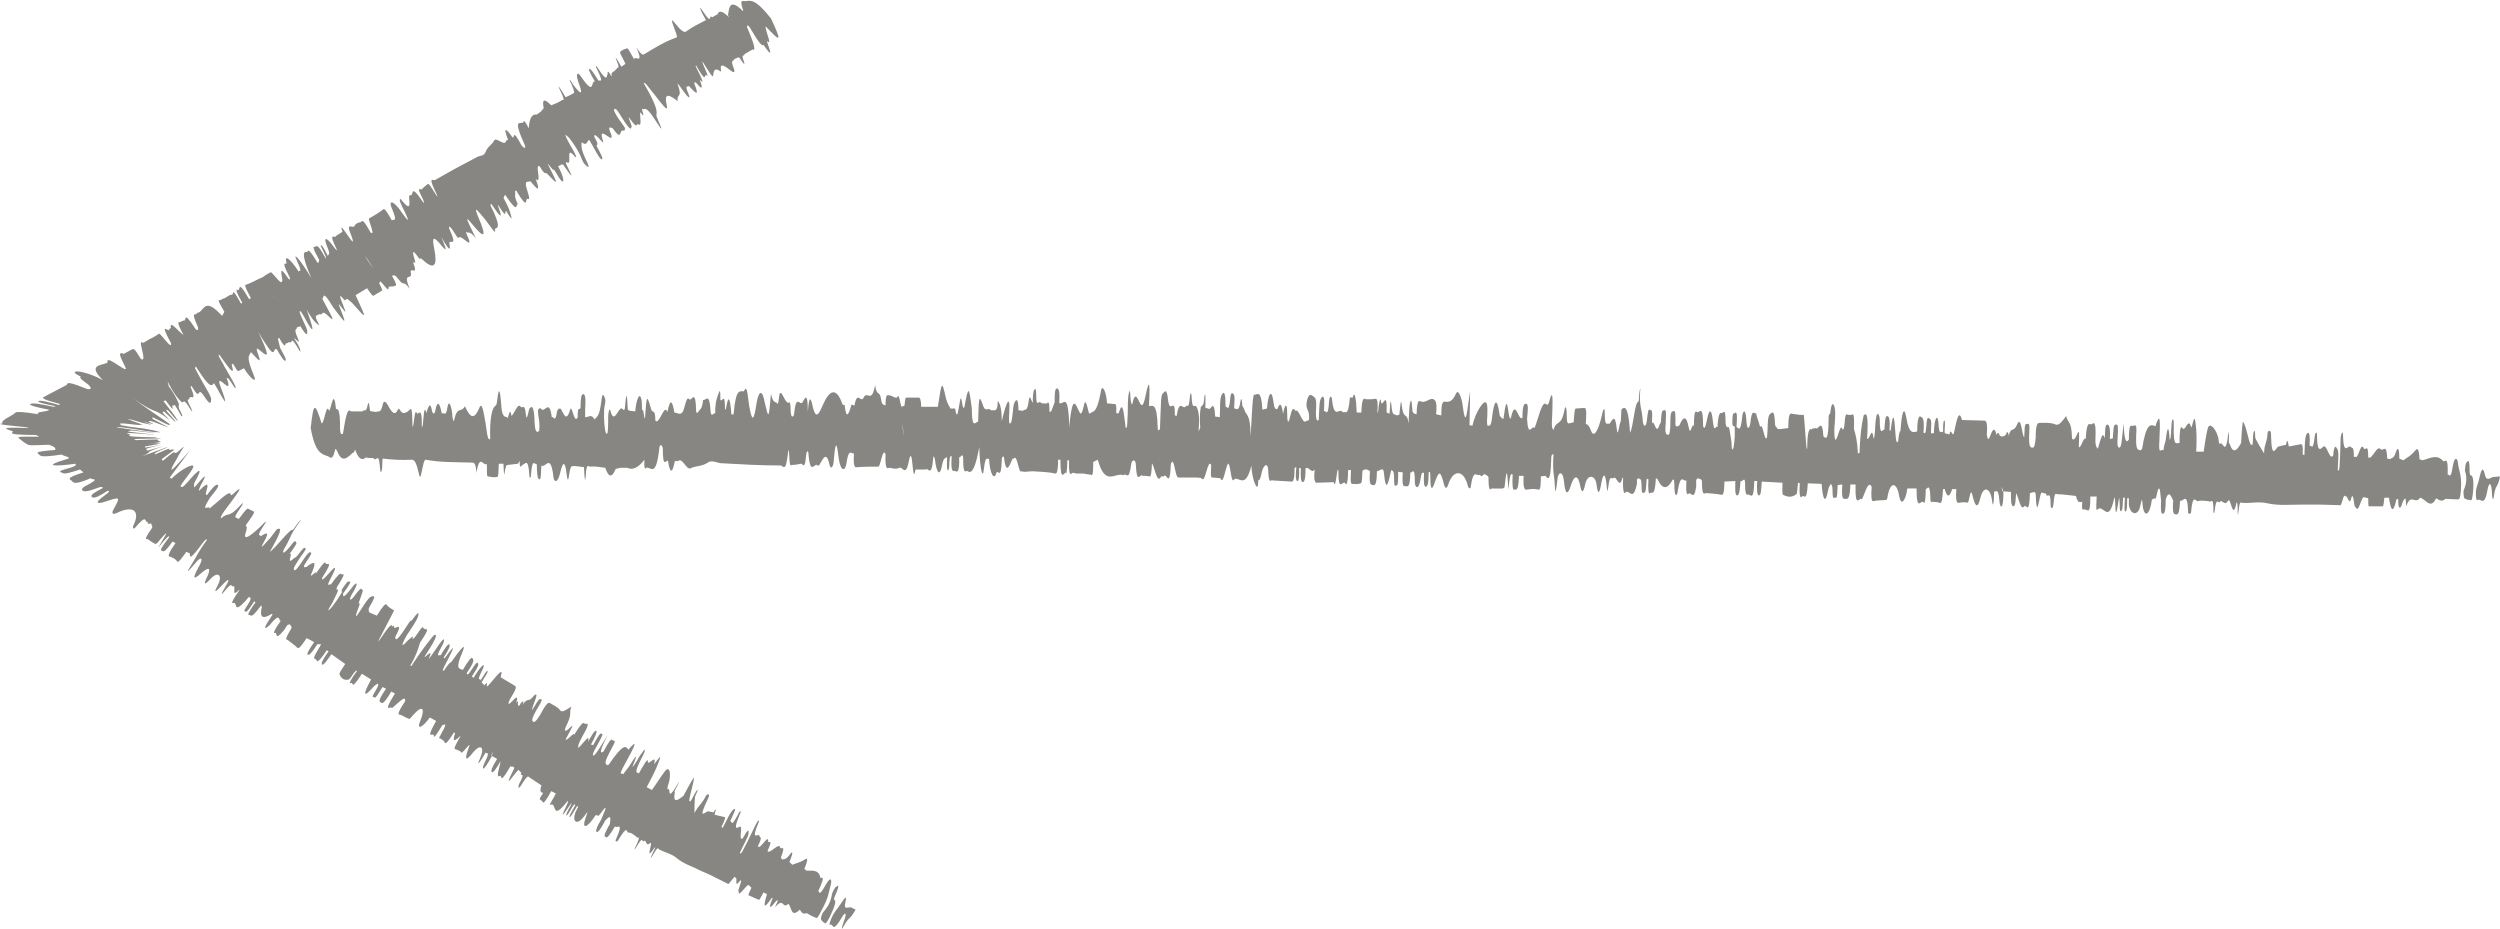 <?xml version="1.0" encoding="utf-8"?>
<!-- Generator: Adobe Illustrator 26.0.1, SVG Export Plug-In . SVG Version: 6.00 Build 0)  -->
<svg version="1.1" id="Layer_1" xmlns="http://www.w3.org/2000/svg" xmlns:xlink="http://www.w3.org/1999/xlink" x="0px" y="0px"
	 viewBox="0 0 43.45 16.14" style="enable-background:new 0 0 43.45 16.14;" xml:space="preserve">
<style type="text/css">
	.st0{fill:#303030;}
	.st1{fill:#4D4D4D;}
	.st2{fill:#323232;}
	.st3{fill:#4F4F4F;}
	.st4{fill:#2E2E2E;}
	.st5{fill:#3A3A3A;}
	.st6{fill:#2F2F2F;}
	.st7{fill:#404040;}
	.st8{fill:#292929;}
	.st9{fill:#3F3F3F;}
	.st10{fill:#2D2D2D;}
	.st11{fill:#383838;}
	.st12{fill:#353535;}
	.st13{fill:#4B4B4B;}
	.st14{fill:#4A4A4A;}
	.st15{fill:#5E5E5E;}
	.st16{fill:#3C3C3C;}
	.st17{fill:#565656;}
	.st18{fill:#2B2B2B;}
	.st19{fill:#525252;}
	.st20{fill:#232323;}
	.st21{fill:#272727;}
	.st22{fill:#949494;}
	.st23{fill:#888888;}
	.st24{fill:#3D3D3D;}
	.st25{fill:#595959;}
	.st26{fill:#909090;}
	.st27{fill:#454545;}
	.st28{fill:#616161;}
	.st29{fill:#606060;}
	.st30{fill:#8E8E8E;}
	.st31{fill:#7E7E7E;}
	.st32{fill:#5F5F5F;}
	.st33{fill:#727272;}
	.st34{fill:#717171;}
	.st35{fill:#848484;}
	.st36{fill:#444444;}
	.st37{fill:#6E6E6E;}
	.st38{fill:#7C7C7C;}
	.st39{fill:#8F8F8F;}
	.st40{fill:#A2A2A2;}
	.st41{fill:#9C9C9C;}
	.st42{fill:#9D9D9D;}
	.st43{fill:#1F1F1F;}
	.st44{fill:#A0A0A0;}
	.st45{fill:#8D8D8D;}
	.st46{fill:#787878;}
	.st47{fill:#6A6A6A;}
	.st48{fill:#878787;}
	.st49{fill:#898989;}
	.st50{fill:#424242;}
	.st51{fill:#959595;}
	.st52{fill:#969696;}
	.st53{fill:#6C6C6C;}
	.st54{fill:#A7A7A7;}
	.st55{fill:#939393;}
	.st56{fill:#191919;}
	.st57{fill:#666666;}
	.st58{fill:#242424;}
	.st59{fill:#555555;}
	.st60{fill:#7B7B7B;}
	.st61{fill:#222222;}
	.st62{fill:#515151;}
	.st63{fill:#747474;}
	.st64{fill:#6D6D6D;}
	.st65{fill:#707070;}
	.st66{fill:#818181;}
	.st67{fill:#828282;}
	.st68{fill:#9B9B9B;}
	.st69{fill:#757575;}
	.st70{fill:#797979;}
	.st71{fill:#838383;}
	.st72{fill:#999999;}
	.st73{fill:#777777;}
	.st74{fill:#7A7A7A;}
	.st75{fill:#979797;}
	.st76{fill:#9F9F9F;}
	.st77{fill:#9A9A9A;}
	.st78{fill:#8C8C8C;}
	.st79{fill:#9E9E9E;}
	.st80{fill:#919191;}
	.st81{fill:#7D7D7D;}
	.st82{fill:#A8A8A8;}
	.st83{fill:#808080;}
	.st84{fill:#AAAAAA;}
	.st85{fill:#A5A5A5;}
	.st86{fill:#989898;}
	.st87{fill:#A1A1A1;}
	.st88{fill:#868686;}
	.st89{fill:#929292;}
	.st90{fill:#A9A9A9;}
	.st91{fill:#767676;}
	.st92{fill:#A6A6A6;}
	.st93{fill:#7F7F7F;}
	.st94{fill:#8B8B8B;}
	.st95{fill:#D9D3CB;}
	.st96{fill:#A9ADA1;}
	.st97{fill:#C4AB82;}
	.st98{fill:#C5CFB5;}
	.st99{fill:#AE8944;}
	.st100{fill:#D7D9CD;}
	.st101{fill:#888682;}
</style>
<g>
	<path class="st101" d="M42.63,8.1c-0.04,0.26-0.06,0.13-0.09,0.15c0.01-0.31-0.03-0.24-0.07-0.23C42.35,7.88,42.23,7.97,42.1,8
		l-0.05-0.02c-0.01-0.26-0.06-0.16-0.09-0.13C41.9,7.92,41.84,7.95,41.77,8L41.7,7.97c0-0.23-0.04-0.18-0.06-0.11
		c-0.04,0.12-0.07,0.09-0.1,0.12l-0.05-0.01c-0.01-0.28-0.07-0.12-0.11-0.16C41.31,7.72,41.23,8,41.16,7.95
		c0-0.27-0.05-0.1-0.08-0.16c-0.04-0.1-0.08,0.1-0.12,0.15l-0.05,0c0-0.2-0.03-0.14-0.05-0.17c-0.05-0.06-0.13,0.19-0.14-0.23
		c0-0.04-0.03-0.03-0.04,0.08l-0.01,0.32c-0.01,0.08,0,0.28-0.04,0.23c0-0.13,0.03-0.32-0.01-0.37c-0.02-0.03-0.05-0.1-0.07,0.12
		c-0.07,0.09-0.11-0.23-0.18-0.15c-0.04,0.04-0.1,0.1-0.1-0.2c0-0.08-0.03-0.06-0.04,0.01c-0.03,0.29-0.06,0.14-0.09,0.17
		c0.01-0.15,0-0.26-0.04-0.22c-0.05,0.05-0.04,0.24-0.05,0.38l-0.03-0.01v0c0.01-0.16-0.01-0.18-0.03-0.18l-0.21,0.04
		c-0.01-0.03-0.02-0.18-0.05-0.03L39.6,7.76c-0.05,0.02-0.12,0.26-0.13-0.21c0-0.1-0.06-0.06-0.06-0.02
		c-0.01,0.18-0.06,0.19-0.06,0.35c-0.05-0.08-0.1-0.16-0.15-0.26c-0.01-0.01,0-0.15-0.02-0.13c-0.03,0.03-0.02,0.16-0.03,0.24
		l-0.03,0c-0.05-0.08-0.08-0.35-0.14-0.4c-0.02,0.13-0.02,0.25-0.03,0.37c-0.07,0.13-0.14,0.2-0.2,0.01c0-0.01-0.01,0-0.01,0
		c-0.01-0.05,0.01-0.17-0.01-0.2c-0.05,0.48-0.1,0.12-0.15,0.21c-0.01-0.02-0.02-0.03-0.02-0.07c-0.02-0.17-0.16-0.34-0.19-0.2
		c-0.03,0.11-0.05,0.27-0.07,0.4l-0.13,0c0.01-0.18,0.01-0.34-0.01-0.49c-0.03-0.23-0.06,0.12-0.08,0.06
		c-0.05-0.18-0.1,0.1-0.15,0.02c-0.04-0.07-0.05,0.1-0.05,0.25l0,0.01c-0.05-0.01-0.11,0.09-0.1-0.3c0-0.07,0-0.12-0.02-0.11
		c-0.01,0.01-0.02,0.07-0.02,0.11c-0.01,0.08,0,0.2-0.03,0.25c-0.01-0.16-0.03-0.34-0.07,0c-0.01,0.05-0.03,0.09-0.04,0.18v0
		c-0.03-0.05-0.09,0.11-0.07-0.17c0.02-0.39,0.01-0.5-0.07-0.25c-0.08-0.04-0.16-0.06-0.23,0.39l-0.03,0.03
		c-0.04-0.03-0.09,0.04-0.07-0.34c0.01-0.16-0.05-0.07-0.08-0.09c-0.04-0.02-0.05,0.08-0.05,0.24c-0.05,0.07-0.08,0.02-0.09-0.28
		c-0.03,0.2-0.03,0.43-0.08,0.42c-0.05-0.01-0.02-0.18-0.02-0.29c0-0.15-0.02-0.1-0.04-0.11c-0.04-0.01-0.04,0.11-0.05,0.24
		c-0.02,0.09-0.01,0.18-0.01,0.26c0-0.08,0-0.17,0.01-0.26l-0.05,0.01c0.01-0.18-0.01-0.26-0.05-0.25
		c-0.04,0.01-0.03,0.14-0.04,0.24c-0.04-0.16-0.08,0.06-0.12,0.18c-0.02-0.03-0.05-0.04-0.04-0.21c0.01-0.26-0.03-0.25-0.06-0.22
		c-0.04,0.03-0.09-0.1-0.11,0.26c-0.04-0.05-0.08,0.17-0.12,0.14c0.01-0.32,0.01-0.31-0.05-0.18c-0.02,0.05-0.07,0.08-0.07,0
		c-0.01-0.29-0.07-0.22-0.1-0.36c-0.06,0.08-0.12,0.17-0.18,0.15c-0.09-0.04-0.19-0.03-0.28-0.03c-0.03,0-0.07,0-0.07,0.26
		c-0.01,0.1-0.02,0.15-0.04,0.17c-0.04-0.01-0.09,0.05-0.07-0.3c0.01-0.15-0.03-0.11-0.05-0.11c-0.04-0.01-0.03,0.13-0.04,0.23
		c-0.04-0.03-0.05-0.38-0.12-0.23C35,7.53,34.95,7.4,34.91,7.58c0-0.01,0-0.02,0-0.03c-0.02-0.06-0.03-0.05-0.05,0.01
		c-0.04,0.03-0.08,0.04-0.11,0c-0.01-0.05-0.03-0.05-0.05,0c-0.03-0.13-0.06-0.11-0.1-0.01c-0.03,0.08-0.05,0.13-0.07,0l0,0.01
		c0.02-0.25-0.02-0.25-0.05-0.25L34.1,7.3l0,0c-0.06-0.22-0.1,0.05-0.14,0.22c-0.03,0.1-0.05-0.11-0.08,0.03L33.8,7.53
		c-0.01-0.07,0.02-0.23-0.01-0.22c-0.02,0-0.02,0.14-0.02,0.21c-0.02-0.06-0.07,0.09-0.08-0.17c-0.01-0.15-0.07-0.12-0.08,0.18
		l-0.05,0c0-0.1,0.02-0.24-0.02-0.25c-0.02-0.01-0.05-0.07-0.06,0.12c-0.01,0.16-0.03,0.13-0.05,0.12l0,0
		c0.02-0.27-0.02-0.26-0.05-0.28c-0.04-0.02-0.06,0.09-0.06,0.27l0-0.01c-0.07,0.01-0.14,0.06-0.19-0.25
		c-0.04-0.22-0.08-0.06-0.1,0.24c-0.02,0.01-0.03,0.08-0.04,0.18c-0.03,0.05-0.04-0.02-0.05-0.17c-0.01-0.15-0.03-0.45-0.08-0.02
		c0,0.01-0.02,0-0.02,0c0.01-0.17,0-0.24-0.04-0.25c-0.04,0-0.04,0.12-0.05,0.24c-0.03-0.02-0.08,0.14-0.08-0.18
		c0-0.06-0.06-0.24-0.08,0.13c0,0.08-0.02,0.27-0.03,0.18c-0.03-0.21-0.07,0.07-0.11,0.02c0.02-0.31,0.01-0.48-0.06-0.4
		c-0.04,0.17-0.06,0.37-0.07,0.6c0,0.01,0,0.03,0,0.05l-0.03,0.01c-0.01-0.22-0.04-0.33-0.07-0.43l0,0.01
		c0.02-0.38-0.04-0.22-0.07-0.25h-0.03c-0.02,0-0.05-0.06-0.06,0.14c-0.01,0.11-0.02,0.12-0.04,0.11c-0.02-0.07-0.04-0.01-0.07,0.08
		c-0.03,0.09-0.07,0.21-0.07-0.08c0.01-0.14,0.03-0.31,0-0.4c-0.02-0.05-0.05-0.08-0.07,0.12c-0.01,0.02-0.03,0.01-0.03,0.1
		c0,0.36-0.04,0.36-0.09,0.3c-0.02-0.34-0.09-0.09-0.13-0.14L31.5,7.45l-0.01,0.01c0,0,0,0.01,0,0.01
		c-0.05-0.05-0.08,0.06-0.08,0.31c0,0.01,0,0.02-0.01,0.02l0,0.01c-0.02-0.18-0.03-0.41-0.05-0.6l-0.08,0
		c-0.04-0.01-0.09-0.01-0.13-0.02c-0.04-0.02-0.06,0.06-0.06,0.25l-0.16,0.02l-0.03-0.01c-0.01-0.03-0.04-0.03-0.04-0.08
		c-0.01-0.27-0.05-0.2-0.09-0.17c-0.05,0.04-0.03,0.26-0.05,0.4l0,0.01c-0.05,0.07-0.07-0.28-0.12-0.19
		c-0.02-0.09-0.05-0.14-0.07-0.24c-0.03,0.03-0.07-0.11-0.1,0.18c-0.01,0.07-0.06,0.16-0.07-0.08c-0.01-0.18-0.06-0.15-0.07-0.04
		c-0.03,0.29-0.06,0.2-0.1,0.18c0.01-0.13,0.02-0.29-0.03-0.24c-0.01,0.02-0.03-0.04-0.04,0.09c-0.01,0.19,0.02,0.11,0.04,0.15
		l0,0.17c-0.01,0.07-0.01,0.18-0.03,0.21c-0.03,0.06-0.02-0.1-0.03-0.14c-0.02-0.1-0.03-0.29-0.07-0.23
		c-0.01-0.02-0.03-0.02-0.03-0.1c0-0.27-0.04-0.14-0.07-0.15c-0.03-0.02-0.06,0.04-0.07,0.24c-0.01,0-0.02-0.01-0.03,0.01
		c-0.06,0.09-0.04-0.28-0.1-0.28c-0.05,0-0.07,0.39-0.12,0.26c0-0.42-0.07-0.21-0.11-0.25c-0.04-0.04-0.05,0.09-0.05,0.25
		c-0.03-0.09-0.06,0.19-0.09,0.02c-0.04-0.22-0.1-0.19-0.16-0.04l-0.03,0.02c-0.02-0.01-0.05,0.04-0.04-0.12
		c0-0.19-0.02-0.14-0.05-0.14c-0.04,0-0.04,0.13-0.04,0.25c-0.01,0.19-0.03,0.16-0.06,0.15c-0.03-0.01-0.03-0.09-0.02-0.19
		c0-0.09,0.02-0.25-0.02-0.23c-0.02,0.01-0.05-0.03-0.06,0.15c0,0.09-0.02,0.07-0.03,0.11c-0.06,0.19-0.09-0.12-0.13-0.03
		c0-0.1,0.02-0.24-0.02-0.23c-0.02,0-0.04-0.07-0.06,0.12c-0.02,0.22-0.07,0.16-0.08,0.06c-0.01-0.21-0.07-0.25-0.04-0.56
		c-0.03,0.07-0.02,0.17-0.03,0.23c-0.07-0.01-0.09,0.44-0.15,0.54c-0.02-0.32-0.06-0.51-0.15-0.4l-0.01,0.2
		c-0.03,0.04-0.05,0.31-0.07,0.14c-0.03-0.3-0.08-0.15-0.13-0.09c-0.03-0.04-0.08,0.09-0.08-0.21c0-0.09-0.03-0.05-0.05,0.06
		c-0.06,0.26-0.14,0.41-0.19,0.26c-0.03-0.08-0.06-0.11-0.09-0.11c0.01-0.13,0.02-0.28-0.02-0.28l-0.15,0.01
		c-0.03,0-0.03,0.14-0.04,0.24v0l-0.09,0.02c-0.02-0.01-0.03-0.03-0.03-0.14c0-0.17-0.03-0.17-0.04-0.09
		C27.13,7.43,27.06,7.28,27,7.47c-0.05-0.02-0.02-0.2-0.02-0.34c0.01-0.25,0-0.35-0.05-0.17c-0.01,0.05-0.03,0.09-0.05,0.07
		c-0.08-0.09-0.14,0.24-0.21,0.41c-0.04-0.07-0.11,0.19-0.13-0.16c0.01-0.12,0.03-0.25-0.01-0.26c-0.03-0.01-0.07-0.01-0.07,0.24
		c-0.07,0.08-0.12-0.36-0.2,0c-0.01,0.04-0.03,0-0.04-0.08c-0.03-0.24-0.05-0.21-0.09,0.1L26.1,7.27c-0.01-0.04-0.03,0-0.04-0.08
		c-0.04-0.28-0.09-0.26-0.13,0.08c-0.02,0.15-0.04,0.12-0.06,0.13c-0.03,0.02-0.03-0.08-0.02-0.18c0-0.09,0.01-0.18-0.02-0.22
		c-0.04-0.06-0.19,0.17-0.24,0.4l-0.05-0.01c0-0.17,0.01-0.34,0.01-0.59c-0.05,0.3-0.07,0.71-0.13,0.24
		c-0.01-0.09-0.07-0.31-0.12-0.19c-0.06,0.14-0.13,0.14-0.19,0.13c-0.04,0-0.06,0.03-0.06,0.24L24.96,7.2
		c0.01-0.11,0.01-0.21-0.02-0.24c-0.07-0.08-0.15,0.05-0.23,0.02c-0.03,0.01-0.08-0.1-0.09,0.22c-0.02-0.01-0.05,0-0.07-0.05
		c-0.01-0.05-0.01-0.26-0.04-0.16c-0.02,0.07-0.02,0.24-0.03,0.37c-0.02-0.2-0.08-0.07-0.11-0.26c-0.02-0.17-0.02-0.17-0.05,0.11
		l-0.05,0.01c-0.02-0.04-0.06,0.03-0.08-0.11c-0.03-0.31-0.03,0.01-0.04,0.08l-0.05-0.02c0.01-0.45-0.08-0.03-0.1-0.2
		c-0.01-0.09-0.04,0.06-0.05,0.2c0,0-0.01,0-0.01-0.01c0.01-0.15,0-0.23-0.03-0.23c-0.05,0.01-0.11,0.01-0.16,0.01
		c-0.04-0.01-0.08-0.06-0.09,0.23l-0.08,0l0,0c-0.01-0.26-0.04-0.39-0.07-0.26c-0.02,0-0.05-0.01-0.05,0.01
		c-0.03,0.35-0.08,0.21-0.12,0.25c-0.06-0.11-0.15,0.15-0.19-0.23c0-0.04-0.04-0.09-0.05,0.03c-0.02,0.32-0.06,0.14-0.09,0.18
		l0-0.01c0.01-0.16,0.01-0.27-0.03-0.24c-0.06,0.03-0.05,0.24-0.06,0.4c-0.02,0.01-0.05,0.04-0.05-0.14
		c0.01-0.11,0.01-0.23-0.02-0.25c-0.04-0.03-0.09-0.1-0.13,0.03c-0.05,0.2,0.05,0.15,0.03,0.36l-0.05,0.02
		c-0.07,0.06-0.12-0.23-0.19-0.18c-0.03-0.07-0.06-0.03-0.09,0.11c-0.03,0.13-0.05,0.1-0.05-0.1C22.37,7,22.33,7.02,22.3,7.19
		c0,0,0,0.01,0,0.01c-0.02-0.16-0.05-0.23-0.1-0.09c-0.03,0-0.05,0.01-0.07-0.14c-0.03-0.22-0.09-0.13-0.11,0.13l-0.08,0.02
		c-0.02-0.39-0.1-0.24-0.15-0.26c-0.04,0.21-0.03,0.49-0.06,0.72c0-0.05,0-0.1,0-0.15c-0.02-0.25-0.08-0.21-0.11-0.33l-0.03-0.05
		c0-0.1-0.02-0.15-0.03-0.08c-0.03,0.21-0.07,0.12-0.11,0.13l0-0.01c0-0.09,0.02-0.21-0.01-0.24c-0.02-0.02-0.05-0.05-0.06,0.09
		c-0.01,0.1-0.02,0.15-0.04,0.15c-0.01-0.01-0.04-0.02-0.04-0.03c0-0.21-0.02-0.27-0.06-0.21c-0.05,0.07-0.03,0.27-0.04,0.4
		l-0.08-0.01C21.1,6.89,21.04,7.16,21,7.1l-0.05-0.01c0-0.08,0-0.2,0-0.22C20.93,6.82,20.93,6.96,20.92,7
		c-0.01,0.05-0.03,0.05-0.05,0.07c-0.02,0.12-0.02,0.24-0.01,0.36c0,0,0,0,0,0c-0.01,0.03-0.02,0.05-0.03,0.07
		c0.02-0.21,0.01-0.36-0.04-0.44c-0.03-0.03-0.07,0.07-0.08-0.16c0-0.07-0.02-0.1-0.03,0c-0.02,0.24-0.05,0.12-0.07,0.16
		c-0.05,0.08-0.11-0.15-0.16,0.17l-0.03-0.01c0-0.18-0.02-0.17-0.04-0.17c-0.03,0.01-0.06,0.05-0.08-0.1
		c-0.02-0.22-0.06-0.14-0.09-0.11c-0.04,0.03-0.03,0.22-0.04,0.34c0,0.09-0.01,0.19-0.01,0.28c-0.02,0.01-0.04,0.05-0.04-0.03
		C20.11,7,20.04,7.05,19.97,7.06c0-0.13,0.02-0.27,0-0.38c-0.05,0.04-0.07,0.38-0.13,0.36c-0.05-0.02-0.1-0.31-0.16-0.02
		c0,0.02-0.02,0-0.02-0.02c-0.02-0.06-0.01-0.29-0.04-0.17c-0.02,0.08-0.02,0.25-0.02,0.38c-0.01,0.07,0,0.18-0.02,0.22
		c-0.02,0.04-0.02-0.05-0.03-0.11c-0.02-0.15-0.04-0.36-0.1-0.16c-0.01,0.04-0.03,0.02-0.05,0.02c0.01-0.2-0.02-0.15-0.05-0.16
		l-0.11-0.01l0,0c-0.01-0.21-0.09-0.36-0.11-0.19C19.06,7.2,19,7.14,18.93,7.19c-0.03-0.08-0.06-0.33-0.1-0.11
		c-0.04,0.17-0.06,0.1-0.09,0.04c-0.08-0.19-0.11-0.14-0.16,0.31c0-0.1,0-0.18-0.01-0.25C18.54,6.84,18.46,7.06,18.41,7l0,0
		c0.01-0.16,0-0.25-0.04-0.25c-0.04,0-0.04,0.11-0.04,0.24l-0.06,0.16l-0.03,0.01c0-0.29-0.05-0.1-0.07-0.15
		c-0.03,0-0.06,0.01-0.09-0.02c-0.03-0.02-0.07,0.09-0.07-0.11c0-0.09-0.01-0.15-0.03-0.11C17.95,6.8,17.95,6.91,17.95,7
		c-0.02,0-0.05-0.18-0.07-0.04c-0.03,0.23-0.07,0.13-0.1,0.18L17.7,7.13c0-0.25-0.05-0.17-0.07-0.13c-0.03,0.05-0.03,0.34-0.07,0.36
		c-0.06,0.03,0.02-0.39-0.04-0.38c-0.04,0.05-0.08,0.22-0.11,0.34c0-0.23-0.03-0.31-0.07-0.35c0,0.13-0.02,0.14-0.04,0.16l-0.08,0
		c-0.04-0.06-0.09,0.04-0.13-0.07c-0.07-0.2-0.08-0.2-0.09,0.27c-0.04-0.01-0.11,0.16-0.11-0.23c-0.05-0.4-0.06-0.4-0.13-0.02
		c-0.04,0.06-0.04-0.22-0.07-0.14c-0.03,0.13-0.05,0.42-0.09,0.16l-0.08,0C16.49,7.05,16.46,7,16.44,6.92
		c-0.07-0.31-0.07-0.31-0.14,0.15l-0.29,0c0-0.11-0.02-0.16-0.04-0.16c-0.07,0-0.15,0-0.22,0c-0.02,0-0.02,0.07-0.03,0.14
		l-0.05,0.02c-0.03-0.05-0.04-0.26-0.08-0.16l-0.03,0c-0.04-0.01-0.07-0.04-0.11-0.04c-0.02,0-0.06-0.04-0.06,0.18l0,0
		c-0.03-0.03-0.06,0.02-0.08-0.13c-0.02-0.13-0.08-0.03-0.1-0.23c-0.06,0.34-0.14,0.09-0.2,0.22c-0.05,0.11-0.11-0.14-0.16,0.14
		l-0.05-0.02c-0.04,0.14-0.09,0.3-0.12,0.01c-0.01-0.01-0.03,0.01-0.04-0.02c-0.11-0.31-0.23-0.23-0.34,0.02
		c-0.08,0.19-0.13,0.26-0.19-0.04c-0.04-0.15-0.06,0.02-0.07,0.16c0-0.33-0.04-0.27-0.09-0.17c-0.05,0.08-0.11-0.17-0.15,0.21
		c0,0.03-0.06,0.11-0.06-0.1c0-0.11-0.02-0.12-0.03-0.1c-0.05,0.01-0.09-0.11-0.13-0.17l-0.03,0.01C13.54,6.86,13.53,7.08,13.5,7
		c-0.04-0.02-0.07-0.01-0.1-0.16c-0.04,0.45-0.04,0.45-0.11,0.15C13.25,6.77,13.19,6.78,13.15,7c-0.05,0.34-0.08,0.33-0.13,0.05
		C13,6.94,12.99,6.65,12.93,6.8c-0.07,0.01-0.14-0.07-0.18,0.4c-0.01,0-0.04,0.02-0.04-0.02c-0.02-0.25-0.05-0.34-0.09-0.09
		c-0.01,0.04-0.02,0.04-0.02,0.01C12.6,6.8,12.55,7,12.52,6.95c0-0.08,0-0.19-0.02-0.14c-0.03,0.08-0.07,0.15-0.07,0.37
		c-0.03,0-0.07,0.08-0.08-0.03c-0.02-0.35-0.08-0.18-0.13-0.2c-0.02,0.19-0.06,0.15-0.09,0.22l-0.03,0
		c-0.01-0.47-0.08-0.16-0.13-0.24c-0.04-0.04-0.07,0.16-0.1,0.22c-0.04,0.08-0.1,0.02-0.15,0.02c-0.03-0.19-0.07-0.27-0.12-0.01
		c-0.01-0.02-0.02-0.04-0.03-0.04c-0.06,0.01-0.12,0.26-0.18,0.19c0-0.22-0.05-0.12-0.07-0.19c-0.08-0.27-0.08-0.27-0.11,0.15
		c-0.02,0.01-0.02-0.15-0.04-0.14C11.15,7.15,11.16,7,11.15,6.95c-0.03-0.15-0.09-0.02-0.11,0.2l0,0l-0.09-0.01
		c-0.01-0.01-0.04,0-0.04-0.04c-0.01-0.21-0.02-0.36-0.05,0c0,0.02-0.02,0.03-0.03,0.02c-0.07-0.12-0.15,0.3-0.22,0.02
		c-0.01-0.05-0.04-0.01-0.04,0.13c0,0.12,0,0.34-0.04,0.25c-0.02-0.04-0.04-0.23-0.03-0.4c0-0.07,0.04-0.14,0.01-0.21
		c-0.02-0.04-0.04-0.11-0.06,0.07c-0.03,0.25-0.07,0.26-0.12,0.31c-0.05-0.11-0.11-0.03-0.16-0.04l0-0.14
		c0.01-0.15,0.01-0.25-0.03-0.26c-0.04-0.01-0.05,0.09-0.05,0.24c-0.02,0.05-0.05-0.05-0.05,0.16C9.98,7.39,9.94,7.01,9.91,7.12
		C9.84,7.35,9.8,7.19,9.75,7.11C9.73,7.09,9.69,7.1,9.68,7.16c-0.03,0.2-0.06,0.07-0.09,0.09c-0.04-0.31-0.11-0.1-0.17-0.13
		C9.4,7.1,9.38,7.07,9.35,7.13c0,0.13,0.04,0.19,0.02,0.36L9.34,7.51C9.32,7.49,9.3,7.5,9.29,7.33c0-0.16-0.03-0.31-0.07-0.24
		C9.19,7.04,9.16,7.38,9.14,7.21c-0.02-0.22-0.06-0.1-0.09-0.14C9,6.99,8.94,7.19,8.89,7.23C8.86,7.02,8.83,7.34,8.81,7.25
		c-0.04-0.01-0.09,0-0.1-0.24C8.69,6.78,8.67,6.7,8.64,6.97C8.63,7.04,8.62,7.05,8.6,7.06C8.54,7.12,8.51,7.32,8.52,7.63
		C8.47,7.67,8.46,7.48,8.44,7.36C8.41,7.2,8.38,6.96,8.33,7.09c-0.1,0.24-0.17,0.14-0.25-0.03C8.01,7.19,7.95,7.04,7.89,7.31
		C7.88,7.35,7.86,7.25,7.86,7.19C7.84,7.03,7.8,6.96,7.78,7.06c-0.03,0.21-0.06,0.09-0.1,0.13C7.65,7.05,7.61,6.9,7.56,7.16
		C7.55,7.2,7.52,7.19,7.51,7.15c-0.03-0.19-0.07-0.08-0.1,0.03c-0.02-0.1-0.04-0.07-0.05,0.08C7.35,7.35,7.35,7.44,7.33,7.41
		c0.01-0.34-0.05-0.22-0.08-0.22C7.2,7.06,7.2,7.41,7.17,7.42C7.16,7.06,7.16,7.08,7.09,7.15C7.04,7.18,7,7.2,6.96,7.14
		C6.94,7.11,6.93,7.08,6.91,7.13c-0.05,0.1-0.1,0.04-0.17-0.09c-0.03-0.05-0.07-0.1-0.09,0C6.61,7.2,6.58,7.13,6.54,7.16L6.46,7.15
		L6.43,7.14c-0.01-0.1-0.02-0.19-0.04-0.1C6.36,7.19,6.33,7.1,6.3,7.15l-0.2,0C6.03,7.07,6,7.31,5.96,7.54
		c-0.02,0-0.05,0.04-0.05-0.12c0-0.28-0.03-0.32-0.07-0.31C5.8,6.72,5.76,7.1,5.72,7.14C5.67,6.99,5.64,7.35,5.59,7.36
		C5.47,6.98,5.45,6.99,5.4,7.44c0.08,0.44,0.19,0.45,0.3,0.49c0.04,0.02,0.08,0.08,0.12-0.1c0.01-0.05,0.02-0.02,0.04,0.01
		c0.08,0.21,0.17,0.12,0.25,0.05C6.13,7.85,6.15,7.9,6.17,7.81c0.06,0.17,0.12,0.2,0.19,0.14l0.05,0.01l0.08,0
		C6.53,8.05,6.58,7.84,6.6,8.09c0.01,0.09,0.01,0.14,0.03,0.1c0.02-0.04,0.01-0.14,0.02-0.22C6.82,7.99,6.99,8,7.16,7.99
		c0.05,0,0.08,0.07,0.12,0.24C7.32,8.44,7.34,7.98,7.4,7.99c0.26,0.05,0.53,0.04,0.8,0.05c0.03,0,0.07-0.01,0.08,0.18
		c0.06-0.36,0.12-0.1,0.18-0.16c0.01,0.08-0.01,0.22,0.02,0.22C8.53,8.29,8.59,8.3,8.64,8.29c0.03,0,0.02-0.14,0.03-0.23l0.08,0
		c0.01,0.22,0.01,0.23,0.03,0.1c0.02-0.1,0.03-0.07,0.05-0.08C8.89,8.07,8.94,8.07,9,8.06c0.01-0.01,0.02-0.03,0.03-0.05
		c0,0.13,0.02,0.11,0.05,0.07c0.05-0.01,0.1-0.14,0.12,0.18c0,0.06,0.03,0.06,0.03-0.02c0.02-0.28,0.06-0.17,0.1-0.17
		c0,0.15,0.01,0.27,0.05,0.26C9.41,8.32,9.4,8.17,9.41,8.09C9.48,8.15,9.57,7.85,9.62,8.3C9.63,8.38,9.69,8.4,9.73,8.24
		c0.05-0.22,0.09-0.25,0.12,0.01c0.01,0.11,0.03,0.11,0.04,0.01C9.91,8.11,9.93,8.1,9.96,8.1c0.06,0,0.12,0.01,0.19,0.02
		c0.01,0.25,0.02,0.26,0.03,0.16c0.01-0.25,0.05-0.17,0.07-0.17c0.09-0.01,0.18,0.01,0.27,0.02c0.06,0.18,0.12,0.17,0.18,0.02
		l0.08-0.02l0.12,0c0.1,0.05,0.2-0.01,0.3-0.14c-0.01,0.13,0.01,0.18,0.03,0.14c0-0.2,0.01-0.33,0.02-0.45
		c-0.01,0.14-0.04,0.28-0.02,0.45c0.08-0.03,0.17,0.2,0.23-0.35c0.01-0.08,0.06-0.04,0.06,0.03c0,0.35,0.06,0.17,0.09,0.2
		c0.03,0.2,0.07,0.25,0.12,0c0.02,0,0.04,0.01,0.06,0c0.07-0.06,0.14,0.16,0.21,0.13c0.1-0.05,0.2-0.03,0.3-0.1
		c0.07-0.05,0.15,0,0.22,0.01c0.35,0.02,0.7,0.04,1.05,0.04c0.03,0,0.08,0.11,0.11-0.11c0.03-0.21,0.03-0.22,0.04,0
		c0.01,0.15,0.03,0.1,0.05,0.1c0.05,0,0.1-0.01,0.15-0.02c0.03-0.01,0.07,0.13,0.09-0.15c0.01-0.08,0.03-0.08,0.04-0.04
		c0.03,0.43,0.11,0.15,0.16,0.22c0.01,0.01,0.02,0,0.03-0.01c0.06-0.09,0.12-0.27,0.18,0.01c0.01,0.05,0.06,0.06,0.07-0.08
		c0.04-0.51,0.07-0.16,0.09-0.02c0.04,0.22,0.11,0.19,0.13,0.07c0.04-0.28,0.08-0.17,0.13-0.18c-0.01,0.21,0.01,0.25,0.05,0.24
		c0.13-0.01,0.25-0.01,0.38-0.01c0.04-0.04,0.07-0.33,0.12-0.22c-0.01,0.31,0.04,0.24,0.07,0.24c0.06,0.01,0.11,0.03,0.17,0
		c0.05-0.03,0.11,0.16,0.16-0.09c0.08-0.41,0.06,0.43,0.12,0.13c0-0.01,0.01-0.01,0.01-0.01l0.17,0c0.04-0.05,0.1,0.17,0.13-0.21
		c0.01-0.05,0.03,0.02,0.04,0.11c0.03,0.18,0.08,0.2,0.11,0.04c0.03-0.17,0.06-0.12,0.09-0.16c0,0.08-0.01,0.2,0.01,0.23
		c0.02,0.02,0.03-0.05,0.03-0.14c0.01-0.11,0.02-0.11,0.04-0.1l0,0c-0.02,0.32,0.03,0.24,0.07,0.26c0.03,0.02,0.07,0,0.06-0.24
		c0.03,0,0.07-0.1,0.07,0.03c0,0.31,0.05,0.18,0.08,0.21c0.08,0.06,0.14-0.1,0.2-0.42c0.01,0.39,0.06,0.58,0.08,0.38
		c0.03-0.26,0.06-0.15,0.09-0.18c0.01,0.26,0.09,0.4,0.13,0.24c0.03-0.04,0.08,0.13,0.09-0.21c0-0.08,0.04-0.08,0.04-0.04
		c0.04,0.32,0.1,0.11,0.15,0.01c0-0.01,0.01,0.01,0.02,0c0.05-0.07,0.07,0.14,0.11,0.22l0.08,0.01l0.13-0.01
		c0.13,0.01,0.27,0.01,0.4,0.04c0.04,0.01,0.05-0.11,0.05-0.24l0.04,0c0,0.44,0.07,0.18,0.11,0.23C18.52,8.28,18.55,8.2,18.55,8
		l0.03,0c-0.01,0.37,0.05,0.19,0.08,0.22l0.05,0.01l0.12,0l0.05,0.01l0.08,0.01c0.04,0.05,0.04-0.11,0.04-0.22l0.08-0.04
		c0.13,0.48,0.3,0.21,0.45,0.27c0.04-0.06,0.09,0.13,0.13-0.19c0.01-0.09,0.08-0.09,0.08,0c0.02,0.38,0.08,0.14,0.12,0.2
		c0.04,0,0.08,0,0.12,0.01C20,8.3,20.02,8.19,20.02,8.05c0.05,0.07,0.09,0.38,0.16,0.23l0.05,0c0.04-0.09,0.1,0.25,0.12-0.22
		c0.06-0.15,0.07,0.24,0.13,0.24c0.08,0,0.16,0,0.24,0l0.08,0c0.03,0.01,0.06-0.01,0.09,0.02c0.06,0.08,0.1-0.36,0.16-0.24
		c0,0.09-0.02,0.23,0.02,0.22c0.05,0,0.09,0.01,0.14,0.01c0.05,0.13,0.08-0.15,0.13-0.25c0.05-0.03,0.05,0.4,0.12,0.26
		c0.1-0.01,0.19,0.16,0.29-0.23l0,0c0,0,0,0,0,0l0,0c0,0.18,0.08,0.42,0.11,0.36c0-0.01,0.01-0.07,0.01-0.11
		c0.03,0.03,0.05-0.1,0.07-0.17c0.04-0.11,0.09-0.11,0.1-0.02c0.01,0.31,0.05,0.17,0.08,0.2l0.33,0.02c0.03,0,0.05-0.05,0.05-0.24
		l0.03-0.01c-0.01,0.11-0.02,0.23,0.02,0.24c0.03,0.01,0.03-0.12,0.03-0.23l0.03,0.01c-0.01,0.16,0,0.23,0.03,0.24
		c0.04,0,0.05-0.09,0.05-0.24c0.06-0.04,0.1,0.1,0.16,0.02c-0.02,0.16,0,0.23,0.03,0.23l0.3-0.01c0.04,0.15,0.05-0.27,0.08-0.21
		c0,0.42,0.08,0.16,0.12,0.23c0.03,0.06,0.05-0.06,0.05-0.23l0.05,0c0,0.09-0.02,0.24,0.02,0.24c0.05,0,0.1,0.01,0.15-0.01
		c0.03-0.01,0.02-0.14,0.03-0.22c0.04-0.03,0.08-0.03,0.13,0.01c-0.02,0.26,0.02,0.23,0.05,0.24c0.03,0.01,0.07,0.01,0.07-0.24
		c0.04,0,0.11-0.08,0.12,0.01c0.04,0.41,0.08,0.18,0.13-0.03c0.02,0.02,0.05-0.02,0.05,0.17c0,0.16,0.03,0.09,0.05,0.09
		C24.3,8.44,24.3,8.31,24.3,8.2l0.08,0.01c-0.02,0.3,0.03,0.23,0.06,0.24c0.03,0.01,0.07,0.01,0.07-0.24
		c0.03,0.03,0.08-0.14,0.08,0.17c0,0.1,0.07,0.15,0.1-0.06c0.02-0.14,0.04-0.1,0.06-0.1c-0.01,0.17,0,0.24,0.03,0.24
		c0.04,0,0.05-0.1,0.05-0.25c0.02-0.02,0.03-0.02,0.03,0.1c0,0.24,0.04,0.17,0.06,0.12c0.09-0.26,0.11-0.27,0.18,0
		c0.02,0.07,0.05,0.06,0.07-0.01c0.09-0.27,0.27-0.26,0.34,0.02c0.01,0.05,0.05,0.06,0.05,0.03c0.05-0.36,0.11-0.17,0.16-0.22
		c0.03,0.06,0.06-0.01,0.08-0.01c0.03,0.02,0.07,0.03,0.07,0.06c0,0.32,0.05,0.16,0.08,0.19l0.09,0l0.08,0
		c0.01-0.01,0.03-0.01,0.03-0.03c0.05-0.49,0.05-0.08,0.07,0.05c0.01-0.18,0.03-0.31,0.07-0.26l0,0.01c-0.01,0.16,0,0.27,0.03,0.25
		c0.03-0.01,0.07,0.05,0.08-0.24l0.08,0c-0.01,0.18,0.01,0.25,0.05,0.24c0.07-0.01,0.14-0.02,0.21,0c0.04,0.01,0.04-0.13,0.04-0.23
		l0.08-0.01c0.05,0.06,0.09,0.1,0.1-0.28c0-0.12,0.03-0.08,0.04-0.1c-0.01,0.16-0.01,0.28,0.01,0.4c0.02,0.12,0.01,0.47,0.06,0.03
		c0.01-0.11,0.09-0.15,0.11,0.03c0.03,0.33,0.09,0.2,0.13,0.06c0.06-0.16,0.12-0.16,0.16,0.06c0.02,0.09,0.05,0.1,0.08-0.05
		c0.04-0.19,0.18-0.17,0.2,0.01c0.02,0.17,0.05,0.16,0.08-0.03c0.03-0.17,0.07-0.19,0.09,0.01c0.01,0.11,0.02,0.17,0.03,0.07
		c0.03-0.26,0.06-0.14,0.09-0.17c0.06-0.06,0.1,0.22,0.16-0.01c0-0.01,0.01,0.01,0.01,0.01c-0.01,0.19,0.01,0.29,0.04,0.25
		c0.07-0.07,0.13,0.18,0.2-0.15c0-0.02,0-0.05,0-0.08l0.03-0.02c0.02,0.03,0.05-0.02,0.05,0.14c0,0.16,0.03,0.11,0.05,0.11
		c0.03,0,0.03-0.13,0.04-0.24l0.03,0.01c-0.01,0.17,0,0.27,0.03,0.24c0.04-0.03,0.08,0.07,0.1-0.26l0.03,0.02
		c0.08,0.18,0.17,0.18,0.26,0.01c0.01-0.01,0.03-0.02,0.03,0.07c0,0.3,0.06,0.18,0.06,0.12c0.05-0.32,0.1-0.15,0.15-0.18
		c-0.01,0.18,0,0.27,0.04,0.23c0.04-0.04,0.09,0.14,0.13-0.12c0-0.03,0-0.08,0-0.12l0.03-0.03c0.03,0.02,0.07,0.01,0.07,0.06
		c0,0.29,0.05,0.19,0.08,0.2c0.09,0.01,0.17,0.01,0.26,0.03c0.03,0.01,0.05-0.05,0.05-0.23l0.19-0.01c0,0.12-0.01,0.25,0.03,0.25
		c0.04,0,0.05-0.09,0.06-0.25c0.03,0.03,0.08-0.1,0.08,0.05c0,0.27,0.05,0.16,0.07,0.19c0.04,0.01,0.08,0.09,0.09-0.24l0.05,0
		c-0.01,0.16,0,0.25,0.03,0.25c0.04,0,0.04-0.11,0.05-0.24l0.36,0.02c0,0.08-0.01,0.2,0.01,0.21c0.08,0.04,0.15,0.05,0.23-0.01
		c0.02-0.01,0.02-0.14,0.03-0.2l0.03,0.01c-0.01,0.17,0,0.28,0.04,0.23c0.03-0.05,0.08,0.13,0.1-0.23l0.24,0.01
		c0.02,0.29,0.07,0.35,0.11,0.12c0.02-0.09,0.03-0.08,0.05-0.12c0.01,0.02,0.03,0.01,0.03,0.12c0,0.19,0.03,0.1,0.05,0.12
		c0.04,0.03,0.03-0.14,0.04-0.22l0.08-0.01l0,0c-0.02,0.28,0.02,0.25,0.06,0.25c0.03,0,0.07,0.02,0.08-0.25l0,0l0.09,0l0,0.01
		c-0.01,0.44,0.07,0.19,0.11,0.25c0.06-0.12,0.11-0.34,0.17-0.22c-0.01,0.15-0.01,0.26,0.03,0.25c0.07-0.02,0.14-0.01,0.21-0.02
		c0.02,0,0.03,0,0.04-0.08c0.05-0.25,0.16-0.23,0.2,0.02c0.03,0.17,0.11,0.08,0.14-0.14l0.16,0c0,0.43,0.08,0.18,0.12,0.24
		c0.03,0.05,0.04-0.11,0.04-0.23c0.03,0,0.07-0.12,0.08,0.14c0,0.14,0.03,0.07,0.04,0.08c0.04,0.01,0.08,0,0.12,0.02
		c0.04,0.02,0.05-0.07,0.06-0.24l0.03,0c0.04,0.15,0.08,0.15,0.13,0H34c-0.01,0.16,0,0.25,0.04,0.24c0.04-0.01,0.08-0.01,0.12-0.01
		c0.02-0.01,0.04,0.05,0.06-0.05c0.04-0.18,0.04-0.15,0.08,0c0.03,0.1,0.07,0.18,0.12-0.03c0.05-0.21,0.17-0.18,0.2,0.04
		c0.01,0.04,0.01,0.1,0.02,0.07c0.02-0.04,0.01-0.15,0.02-0.22c0.03,0.02,0.07-0.08,0.09,0.17c0.01,0.12,0.07,0.18,0.07-0.17
		c-0.02,0.01-0.03-0.03-0.03-0.08c0.01,0.03,0.02,0.07,0.03,0.08l0.13,0.01c0,0.15,0,0.24,0.04,0.25c0.04,0,0.04-0.1,0.05-0.23
		c0.05,0.09,0.08,0.33,0.15,0.22c0.04,0.01,0.08,0.13,0.09-0.22c0.03,0,0.1-0.05,0.1,0.02c0.02,0.49,0.06,0.03,0.1-0.03l0.08,0.02
		c0.02,0.11,0.08-0.1,0.08,0.2c0,0.06,0.04,0.09,0.05-0.03c0.02-0.22,0.04-0.16,0.07-0.16c0.11,0,0.21,0.02,0.32,0.03
		c0.03,0.13,0.07,0.11,0.11,0.1c0,0.04-0.01,0.09,0,0.13c0.03,0.01,0.06,0,0.09,0.02c0.04,0.02,0.05-0.07,0.05-0.24l0.11,0
		c0,0.08-0.02,0.26,0.01,0.23c0.1-0.12,0.19,0.26,0.29-0.18c0.01-0.05,0.02-0.03,0.02,0.02c0.01,0.28,0.02,0.26,0.06,0.01
		c0.01-0.11,0.02-0.02,0.02,0.05c0,0.11,0.01,0.14,0.03,0.12c0.03-0.03,0.02-0.15,0.03-0.23l0.03,0c0,0.09-0.02,0.24,0.01,0.24
		c0.03,0,0.03-0.13,0.03-0.23l0.03,0c0,0.04,0,0.09,0,0.12c0.03,0.18,0.17,0.19,0.2,0c0.03-0.14,0.03-0.1,0.04,0.01
		c0.03,0.23,0.13,0.15,0.16-0.11l0.05-0.02c0.03,0.07,0.05-0.27,0.09-0.14l0.02,0.18c-0.01,0.18,0,0.23,0.03,0.23
		c0.04,0,0.05-0.1,0.05-0.25c0.05-0.16,0.09-0.07,0.13,0.02c-0.02,0.26,0.02,0.23,0.05,0.24c0.04,0.01,0.06-0.04,0.07-0.24
		c0.05,0.04,0.13-0.19,0.14,0.21c0,0.03,0.05,0.02,0.05,0c0.03-0.35,0.08-0.19,0.12-0.2c0.07-0.02,0.13,0,0.19,0
		c0.03,0.05,0.08-0.12,0.08,0.18c0,0.04,0.01,0.04,0.02,0c0.03-0.3,0.07-0.1,0.1-0.18c0.04-0.01,0.08,0.08,0.13,0
		c0.05-0.11,0.08,0.37,0.15,0.03c0.01-0.03,0.02,0.03,0.02,0.09c0,0.08,0,0.2,0.02,0.02c0.02-0.16,0.04-0.11,0.06-0.11
		c0.15,0.01,0.3-0.03,0.45,0.01c0.19,0.04,0.38,0.02,0.57,0.02l0.22,0l0.03,0l0.09,0c0,0,0,0,0,0c0,0,0,0,0,0l0.34,0.01
		c0.03,0.03,0.06-0.23,0.09-0.15c0.04-0.05,0.07,0.2,0.11,0.01c0.04-0.09,0.04,0.21,0.07,0.17c0.05,0.13,0.09-0.15,0.14-0.17
		l0.08,0.02c0,0.07,0,0.14,0.01,0.14c0.08,0,0.16,0,0.24,0c0.02,0,0.02-0.09,0.03-0.15l0.08,0c0.03,0.21,0.07,0.3,0.13,0.03
		l0.03-0.01c0,0.2,0.04,0.17,0.06,0.11c0.02-0.06,0.04-0.12,0.07-0.11l0.01,0.13c0.08-0.24,0.16-0.02,0.24-0.15
		c0.09,0.01,0.18,0.22,0.28,0.01c0.05,0.03,0.1,0.07,0.16,0.01l0.22,0.01c0.02,0,0.04-0.01,0.05-0.16c0.02-0.26-0.03-0.32-0.05-0.46
		C42.72,7.97,42.66,7.91,42.63,8.1z M15.68,7.31C15.68,7.31,15.68,7.31,15.68,7.31L15.68,7.31C15.68,7.31,15.68,7.31,15.68,7.31
		C15.68,7.31,15.68,7.31,15.68,7.31z M15.68,7.31L15.68,7.31c0.01,0.07,0.02,0.15,0.02,0.28C15.69,7.49,15.69,7.38,15.68,7.31z
		 M16.36,7.09c0,0,0-0.01-0.01-0.01C16.36,7.08,16.36,7.09,16.36,7.09z M17.89,7.8C17.89,7.8,17.89,7.8,17.89,7.8
		C17.89,7.8,17.89,7.8,17.89,7.8C17.89,7.8,17.9,7.8,17.89,7.8C17.9,7.8,17.9,7.8,17.89,7.8C17.9,7.8,17.9,7.8,17.89,7.8l0,0.02
		C17.89,7.81,17.89,7.8,17.89,7.8z M26.63,7.97c0,0.02,0,0.03,0,0.05C26.63,8.01,26.63,7.99,26.63,7.97z M36.59,7.81
		C36.59,7.81,36.59,7.81,36.59,7.81C36.59,7.8,36.59,7.8,36.59,7.81C36.59,7.81,36.6,7.81,36.59,7.81z M36.59,7.8
		C36.59,7.8,36.59,7.8,36.59,7.8C36.59,7.8,36.59,7.8,36.59,7.8C36.59,7.8,36.59,7.8,36.59,7.8z"/>
	<path class="st101" d="M43.34,8.29c-0.05,0-0.12,0.09-0.15-0.03C43.13,8,43.1,8.33,43.06,8.42c-0.01,0.03-0.03,0.08-0.03,0.16
		c0,0.11,0.02,0.12,0.03,0.11c0.06-0.04,0.12,0.15,0.18-0.21c0.02-0.09,0.06-0.11,0.07,0.08c0,0.09,0.02,0.15,0.03,0.09
		c0.03-0.25,0.07-0.15,0.11-0.37L43.34,8.29z"/>
	<path class="st101" d="M42.92,8.1c-0.01-0.15-0.04-0.07-0.06-0.05c-0.01,0.01-0.02,0.12-0.02,0.13c0.04,0.12,0.03,0.22-0.02,0.34
		c-0.01,0.02,0,0.13,0.01,0.14c0.02,0.01,0.04,0.02,0.07,0.03c0.03-0.03,0.06,0.09,0.08-0.13c0.02-0.2,0-0.3-0.04-0.3
		C42.92,8.27,42.92,8.17,42.92,8.1z"/>
	<path class="st101" d="M14.44,15.37c0.02-0.08,0-0.15-0.09,0.01c-0.13,0.23-0.1,0.1-0.13,0.11c0.13-0.28,0.07-0.23,0.04-0.23
		c-0.03-0.16-0.15-0.12-0.25-0.13l-0.03-0.03c0.1-0.24,0.02-0.17-0.01-0.15c-0.07,0.04-0.13,0.05-0.2,0.08l-0.05-0.05
		c0.09-0.21,0.04-0.18,0-0.12c-0.08,0.1-0.09,0.06-0.12,0.08l-0.03-0.03c0.1-0.26,0-0.13-0.01-0.18c-0.02-0.1-0.19,0.13-0.22,0.06
		c0.11-0.25,0.01-0.11,0.01-0.17c0.01-0.11-0.1,0.07-0.15,0.1l-0.03-0.01c0.09-0.18,0.04-0.14,0.03-0.18
		c-0.01-0.07-0.17,0.13-0.01-0.25c0.01-0.03-0.01-0.04-0.06,0.06l-0.14,0.29c-0.04,0.07-0.12,0.26-0.13,0.19
		c0.05-0.12,0.15-0.28,0.15-0.34c0-0.04,0.01-0.11-0.1,0.09c-0.09,0.06,0.02-0.24-0.06-0.2c-0.05,0.03-0.11,0.06,0.01-0.22
		c0.03-0.07,0-0.07-0.03,0c-0.14,0.26-0.1,0.11-0.14,0.12c0.07-0.14,0.11-0.23,0.07-0.21c-0.06,0.03-0.13,0.2-0.2,0.33l-0.02-0.02
		c0.07-0.14,0.07-0.17,0.05-0.17l-0.17-0.04c0-0.03,0.06-0.17-0.02-0.04l-0.09-0.02c-0.05,0-0.2,0.19,0-0.23
		c0.04-0.09-0.02-0.07-0.04-0.04c-0.08,0.16-0.12,0.15-0.2,0.3c0-0.09,0-0.18,0.01-0.28c0-0.02,0.07-0.14,0.04-0.12
		c-0.03,0.02-0.08,0.14-0.12,0.2l-0.02-0.01c0-0.09,0.09-0.34,0.08-0.41c-0.07,0.11-0.12,0.21-0.18,0.32
		c-0.11,0.09-0.19,0.13-0.15-0.06c0-0.01-0.01,0-0.01,0c0.01-0.05,0.08-0.15,0.08-0.18c-0.24,0.41-0.12,0.07-0.2,0.13
		c0-0.02,0-0.04,0.01-0.07c0.06-0.16,0.04-0.36-0.05-0.25c-0.07,0.09-0.15,0.22-0.23,0.33l-0.09-0.05c0.08-0.15,0.16-0.3,0.21-0.44
		c0.09-0.22-0.1,0.09-0.08,0.03c0.05-0.18-0.12,0.06-0.11-0.04c0-0.07-0.08,0.08-0.15,0.2l0,0.01c-0.03-0.02-0.12,0.04,0.06-0.3
		c0.03-0.06,0.05-0.11,0.03-0.11c-0.01,0-0.04,0.06-0.07,0.09c-0.04,0.06-0.09,0.17-0.14,0.21c0.06-0.15,0.13-0.31-0.05-0.02
		c-0.03,0.05-0.06,0.07-0.11,0.15l0,0c0-0.05-0.11,0.07,0.03-0.18c0.19-0.34,0.23-0.45,0.06-0.25c-0.03,0.04-0.05,0.09-0.08,0.14h0
		l0.08-0.14c-0.04-0.07-0.09-0.11-0.34,0.26l-0.03,0.01c-0.02-0.04-0.08,0,0.1-0.33c0.08-0.14,0-0.08-0.01-0.11
		c-0.02-0.03-0.07,0.05-0.15,0.2c-0.07,0.05-0.07-0.01,0.07-0.28c-0.11,0.17-0.22,0.37-0.25,0.35c-0.03-0.02,0.07-0.17,0.12-0.27
		c0.07-0.13,0.03-0.1,0.02-0.11c-0.02-0.02-0.08,0.09-0.14,0.2c-0.06,0.08-0.09,0.15-0.13,0.23c0.04-0.07,0.08-0.15,0.13-0.23
		l-0.04-0.01c0.09-0.16,0.11-0.23,0.09-0.24c-0.03-0.01-0.09,0.11-0.14,0.19c0.04-0.16-0.08,0.03-0.17,0.11
		c0-0.04-0.01-0.05,0.07-0.2c0.13-0.22,0.1-0.23,0.06-0.22c-0.04,0.02-0.01-0.12-0.2,0.19c0-0.06-0.13,0.12-0.15,0.08
		c0.15-0.28,0.15-0.27,0.05-0.18c-0.04,0.04-0.08,0.05-0.05-0.03c0.13-0.26,0.05-0.22,0.1-0.36c-0.08,0.05-0.16,0.11-0.19,0.07
		c-0.05-0.07-0.12-0.09-0.18-0.13c-0.02-0.01-0.05-0.03-0.17,0.2c-0.05,0.08-0.08,0.12-0.11,0.13c-0.02-0.02-0.09,0.01,0.09-0.29
		c0.08-0.13,0.03-0.1,0.02-0.11c-0.02-0.02-0.09,0.11-0.14,0.19c-0.02-0.04,0.15-0.35,0.03-0.25c-0.11,0.14-0.09,0.01-0.2,0.16
		c0-0.01,0.01-0.02,0.01-0.02c0.02-0.05,0-0.05-0.04-0.01C9.03,12.28,9,12.28,9,12.23c0.01-0.05,0-0.05-0.03-0.01
		c0.04-0.12,0.01-0.12-0.06-0.04c-0.06,0.06-0.1,0.09-0.05-0.02l0,0c0.13-0.21,0.11-0.22,0.09-0.24l-0.25-0.15l0,0
		c0.07-0.22-0.09,0.01-0.21,0.14c-0.07,0.08,0.02-0.12-0.07,0l-0.05-0.05c0.03-0.06,0.13-0.19,0.1-0.2c-0.02,0-0.08,0.11-0.12,0.17
		c0.02-0.07-0.09,0.06,0.03-0.18c0.07-0.14,0.01-0.13-0.15,0.13l-0.03-0.02c0.05-0.08,0.13-0.2,0.11-0.22
		c-0.01-0.01,0-0.08-0.1,0.08c-0.09,0.14-0.09,0.1-0.1,0.08l0,0c0.15-0.22,0.12-0.23,0.1-0.26c-0.02-0.03-0.08,0.06-0.17,0.21
		l0-0.01c-0.06-0.02-0.13-0.01-0.01-0.29c0.09-0.21-0.02-0.08-0.19,0.16c-0.02,0-0.06,0.05-0.12,0.14
		c-0.05,0.03-0.02-0.03,0.05-0.16c0.07-0.14,0.21-0.4-0.04-0.05c-0.01,0.01-0.01-0.01-0.02-0.01c0.09-0.14,0.12-0.21,0.1-0.23
		c-0.02-0.02-0.09,0.08-0.15,0.19c-0.01-0.03-0.12,0.09,0.03-0.18c0.03-0.05,0.08-0.23-0.12,0.08c-0.05,0.07-0.15,0.22-0.11,0.14
		c0.08-0.19-0.09,0.03-0.08-0.02c0.17-0.26,0.25-0.41,0.16-0.37c-0.11,0.13-0.23,0.29-0.36,0.49c-0.01,0.01-0.02,0.03-0.02,0.04
		l-0.03,0c0.11-0.19,0.14-0.3,0.17-0.4l0,0c0.21-0.31,0.09-0.21,0.08-0.24l-0.02-0.01c-0.01-0.01,0-0.07-0.11,0.1
		c-0.06,0.09-0.08,0.09-0.08,0.08c0.02-0.07-0.02-0.02-0.09,0.04c-0.06,0.07-0.15,0.15-0.01-0.1c0.08-0.12,0.18-0.26,0.2-0.34
		c0.01-0.05,0.01-0.09-0.11,0.08c-0.02,0.01-0.03,0-0.07,0.07c-0.19,0.3-0.22,0.29-0.22,0.22c0.16-0.3-0.02-0.11-0.02-0.17
		l-0.01-0.03l-0.01,0.01c0,0,0,0.01-0.01,0.01c-0.01-0.07-0.08,0.02-0.22,0.23c-0.01,0.01-0.01,0.01-0.02,0.02l-0.01,0.01
		c0.08-0.16,0.19-0.36,0.28-0.54l-0.05-0.03c-0.03-0.02-0.06-0.04-0.08-0.07c-0.02-0.03-0.07,0.03-0.17,0.19l-0.12-0.05l-0.02-0.02
		c0-0.03-0.01-0.04,0.01-0.08c0.14-0.23,0.07-0.19,0.03-0.18c-0.06,0.02-0.16,0.21-0.24,0.32l0,0.01c-0.08,0.04,0.1-0.26,0.02-0.21
		c0.03-0.08,0.05-0.14,0.08-0.23c-0.04,0.01,0.01-0.12-0.16,0.11c-0.04,0.06-0.13,0.11,0-0.1c0.09-0.16,0.04-0.16-0.03-0.06
		c-0.18,0.23-0.15,0.14-0.16,0.11c0.08-0.11,0.17-0.24,0.11-0.21c-0.02,0.01,0-0.04-0.07,0.05c-0.11,0.15-0.04,0.1-0.06,0.14
		l-0.09,0.14c-0.04,0.06-0.11,0.15-0.13,0.16c-0.05,0.04,0.04-0.09,0.06-0.13c0.04-0.09,0.14-0.26,0.07-0.22
		c0-0.02-0.01-0.03,0.04-0.1C6.04,9.91,5.94,10,5.93,9.98c-0.01-0.03-0.06,0.01-0.18,0.18c-0.01,0-0.01-0.01-0.03,0
		C5.64,10.21,5.85,9.9,5.82,9.87c-0.03-0.02-0.25,0.3-0.22,0.17C5.82,9.7,5.67,9.84,5.66,9.79C5.65,9.74,5.58,9.84,5.49,9.97
		c0.03-0.09-0.14,0.13-0.07-0.02c0.09-0.2,0.04-0.2-0.09-0.1L5.3,9.86C5.29,9.85,5.25,9.87,5.34,9.74C5.45,9.58,5.4,9.61,5.39,9.6
		c-0.02-0.02-0.1,0.1-0.16,0.19C5.12,9.95,5.12,9.91,5.11,9.9C5.09,9.88,5.14,9.81,5.19,9.73c0.05-0.08,0.15-0.2,0.12-0.2
		c-0.02,0-0.01-0.05-0.12,0.1C5.13,9.71,5.13,9.68,5.1,9.71C4.96,9.84,5.11,9.58,5.03,9.63c0.06-0.08,0.14-0.19,0.12-0.2
		C5.13,9.42,5.15,9.35,5.04,9.5C4.9,9.67,4.9,9.6,4.95,9.52c0.11-0.18,0.09-0.24,0.29-0.49C5.18,9.07,5.13,9.16,5.09,9.21
		c-0.04-0.04-0.3,0.32-0.4,0.38C4.85,9.31,4.93,9.14,4.81,9.2L4.69,9.36C4.66,9.38,4.49,9.6,4.57,9.45C4.72,9.19,4.6,9.28,4.53,9.32
		c0-0.04-0.1,0.04,0.07-0.21c0.05-0.07,0.01-0.05-0.06,0.03C4.35,9.32,4.22,9.41,4.27,9.26c0.03-0.08,0.02-0.11,0-0.13
		c0.08-0.11,0.17-0.23,0.14-0.24L4.31,8.84c-0.02-0.01-0.1,0.1-0.16,0.18L4.09,8.99c0-0.02,0-0.03,0.06-0.12
		c0.1-0.14,0.08-0.15,0.03-0.09c-0.23,0.25-0.19,0.1-0.34,0.23c-0.02-0.04,0.1-0.18,0.18-0.29c0.15-0.2,0.2-0.29,0.06-0.16
		C4.05,8.59,4.01,8.62,4.01,8.6c0-0.11-0.23,0.13-0.37,0.24c0.01-0.08-0.18,0.11,0.01-0.19c0.07-0.09,0.16-0.19,0.14-0.22
		C3.77,8.42,3.75,8.4,3.6,8.6C3.51,8.64,3.74,8.25,3.47,8.52C3.44,8.55,3.46,8.5,3.49,8.43c0.12-0.21,0.09-0.2-0.11,0.04L3.37,8.45
		c0.02-0.04-0.02-0.01,0.02-0.08c0.14-0.25,0.09-0.25-0.13,0.01c-0.1,0.11-0.09,0.08-0.11,0.08C3.11,8.47,3.18,8.38,3.24,8.3
		c0.05-0.07,0.11-0.14,0.12-0.19c0.01-0.07-0.22,0.05-0.38,0.21L2.95,8.3c0.1-0.13,0.2-0.27,0.35-0.47C3.1,8.05,2.83,8.38,3.08,7.96
		c0.04-0.09,0.17-0.26,0.08-0.17c-0.1,0.1-0.12,0.09-0.13,0.07c0-0.01-0.04,0.01-0.2,0.15L2.81,7.98c0.09-0.07,0.18-0.13,0.2-0.15
		c0.05-0.05-0.08,0.01-0.07-0.02c-0.02,0,0.09-0.06-0.25,0.09c0.01-0.01-0.02-0.01,0.03-0.04c0.05-0.03,0.27-0.11,0.16-0.08
		c-0.08,0.03-0.27,0.1-0.41,0.15C2.67,7.84,2.5,7.88,2.71,7.8c0.2-0.07,0.19-0.06-0.14,0.03L2.54,7.82c0.04-0.02-0.06-0.01,0.1-0.05
		c0.38-0.09-0.02,0-0.12,0.01l0-0.02C3.1,7.66,2.54,7.74,2.76,7.7c0.12-0.02-0.09,0-0.29,0.03c-0.01,0,0,0,0.01,0
		C2.69,7.7,2.81,7.68,2.79,7.67C2.76,7.67,2.75,7.66,2.74,7.65c0.01-0.01,0.07-0.02-0.38,0L2.33,7.63h0c0.4-0.01,0.6-0.01,0.39-0.02
		c-0.01,0,0-0.01-0.04-0.01C2.09,7.59,2.31,7.57,2.23,7.56c0.17,0-0.35-0.07,0.37-0.01c0.07,0.01,0.16,0.01-0.04-0.01
		C2,7.48,2.32,7.5,2.26,7.48l0.01,0c0.26,0.03,0.45,0.05,0.42,0.04C2.66,7.52,2.3,7.47,2.04,7.43C2.04,7.42,2,7.41,2.29,7.45
		C2.47,7.48,2.66,7.51,2.7,7.51c0.06,0,0.17,0.02-0.03-0.03C2.38,7.42,2.42,7.45,2.1,7.39L2.09,7.37c-0.05-0.04,0.4,0.04,0.34,0.01
		c0.1,0.02,0.05,0-0.12-0.06C2.16,7.26,2.21,7.27,2.48,7.35C2.69,7.4,2.66,7.39,2.45,7.31c0,0-0.01,0-0.01,0
		c0.21,0.06,0.3,0.09,0.15,0.02C2.59,7.31,2.59,7.3,2.77,7.37c0.26,0.1,0.16,0.06-0.12-0.09l0-0.03c0.41,0.21,0.27,0.12,0.3,0.12
		C2.77,7.24,2.5,7.07,2.31,6.92c0.04,0.03,0.09,0.06,0.13,0.09c0.24,0.15,0.23,0.11,0.35,0.18l0.05,0.03
		c0.09,0.07,0.13,0.1,0.08,0.05c-0.16-0.15-0.07-0.1-0.07-0.12l0,0c0.07,0.06,0.16,0.15,0.18,0.17c0.02,0.01,0.05,0.03-0.05-0.08
		c-0.07-0.08-0.1-0.11-0.09-0.12c0.01,0.01,0.02,0,0.04,0.02C3.07,7.31,3.11,7.35,3.08,7.3C3.05,7.23,2.92,7.08,2.84,6.97l0.04-0.01
		c0.21,0.29,0.08,0.05,0.12,0.09l0.04-0.01c0.04,0.06,0.1,0.17,0.11,0.19C3.2,7.26,3.13,7.14,3.11,7.1C3.1,7.05,3.11,7.04,3.11,7.02
		C3.06,6.9,3,6.8,2.93,6.71c0,0,0-0.01,0-0.01C2.92,6.67,2.92,6.64,2.91,6.62c0.09,0.19,0.18,0.31,0.25,0.37
		C3.2,7.01,3.18,6.9,3.3,7.1c0.04,0.06,0.06,0.08,0.02-0.01C3.21,6.88,3.29,6.97,3.29,6.93c0-0.09,0.15,0.09,0.02-0.21l0.02-0.01
		c0.09,0.15,0.1,0.14,0.12,0.13c0.02-0.02,0.02-0.07,0.1,0.05c0.12,0.18,0.11,0.1,0.12,0.06c0.01-0.05-0.09-0.2-0.15-0.31
		C3.48,6.57,3.43,6.48,3.39,6.4c0.01-0.02,0-0.06,0.04,0.01c0.23,0.36,0.25,0.29,0.29,0.25C3.79,6.77,3.85,6.9,3.91,6.98
		c0.02-0.06-0.14-0.36-0.09-0.36c0.05,0,0.22,0.23,0.12-0.05C3.94,6.56,3.95,6.57,3.97,6.58c0.04,0.04,0.15,0.25,0.12,0.13
		C4.06,6.64,3.97,6.49,3.9,6.37c-0.03-0.07-0.09-0.15-0.1-0.19C3.8,6.13,3.85,6.22,3.88,6.26c0.09,0.12,0.21,0.3,0.15,0.09
		C4.02,6.32,4.05,6.33,4.05,6.32c0.1,0.18,0.09,0.12,0.11,0.12L4.24,6.4l0,0c0.11,0.18,0.24,0.28,0.17,0.12
		C4.26,6.16,4.34,6.19,4.36,6.12c0.06,0.05,0.21,0.26,0.13,0.05C4.43,6.01,4.48,6.06,4.53,6.1c0.15,0.13,0.15,0.08-0.04-0.33
		c0.05,0.09,0.09,0.15,0.13,0.21C4.8,6.26,4.74,6.03,4.81,6.07l0,0c0.08,0.14,0.13,0.21,0.15,0.2c0.03-0.01-0.03-0.11-0.09-0.22
		L4.83,5.89l0.02-0.02c0.14,0.25,0.09,0.07,0.13,0.1c0.02-0.01,0.04-0.03,0.07-0.02c0.03,0.01,0-0.11,0.11,0.07
		C5.2,6.09,5.23,6.14,5.22,6.1C5.22,6.05,5.16,5.95,5.11,5.88c0.02-0.01,0.12,0.13,0.07,0.01c-0.09-0.21-0.02-0.14-0.02-0.2
		l0.06-0.02C5.35,5.88,5.34,5.8,5.34,5.75c0-0.05-0.15-0.31-0.13-0.34c0.02-0.05,0.19,0.35,0.22,0.31c0-0.06-0.06-0.22-0.1-0.34
		c0.11,0.2,0.18,0.26,0.22,0.27C5.48,5.53,5.49,5.51,5.49,5.49l0.06-0.03c0.06,0.03,0.04-0.07,0.12,0C5.83,5.61,5.82,5.6,5.6,5.19
		c0.04-0.01-0.01-0.18,0.19,0.15c0.24,0.32,0.24,0.32,0.1-0.04C5.87,5.23,6.02,5.48,6,5.4C5.96,5.28,5.83,5.02,5.99,5.22l0.05-0.03
		c-0.1-0.25-0.23-0.48-0.38-0.7l0,0C5.5,4.2,5.51,4.29,5.47,4.29C5.44,4.28,5.43,4.31,5.55,4.52c-0.02,0.01,0,0.11-0.06,0
		C5.33,4.26,5.36,4.39,5.33,4.38C5.24,4.36,5.28,4.53,5.41,4.83c-0.2-0.33-0.33-0.47-0.25-0.3C5.27,4.77,5.2,4.68,5.19,4.72
		C5.05,4.5,4.93,4.41,4.98,4.57c0,0.05-0.11-0.08,0.04,0.22c0.04,0.07,0.01,0.08-0.01,0.05C4.83,4.57,4.9,4.78,4.91,4.88
		c0,0.01-0.01-0.01-0.01,0c0,0.09-0.12-0.09-0.19-0.15L4.65,4.76L4.56,4.82c-0.1,0.04-0.19,0.1-0.29,0.13
		C4.24,4.96,4.3,5.06,4.36,5.18L4.33,5.2C4.11,4.82,4.19,5.07,4.13,5.04C4.09,5.01,4.11,5.09,4.21,5.26L4.19,5.28
		C4.01,4.95,4.07,5.13,4.03,5.12L3.99,5.13L3.91,5.18L3.88,5.19L3.82,5.22C3.76,5.19,3.85,5.33,3.9,5.42L3.86,5.49
		C3.53,5.13,3.56,5.43,3.42,5.44c0,0.07-0.12-0.07,0.01,0.22c0.04,0.08-0.01,0.11-0.05,0.03C3.17,5.37,3.25,5.6,3.19,5.57
		C3.16,5.58,3.14,5.6,3.11,5.6c-0.03,0,0.01,0.1,0.08,0.22C3.12,5.79,2.94,5.54,2.97,5.7L2.94,5.72c0.02,0.09-0.2-0.18,0.03,0.24
		C3,6.11,2.79,5.78,2.76,5.8C2.71,5.84,2.65,5.87,2.59,5.9L2.54,5.93C2.51,5.94,2.5,5.97,2.47,5.95C2.39,5.91,2.57,6.31,2.45,6.24
		C2.4,6.17,2.34,6.04,2.3,6.07C2.25,6.1,2.2,6.12,2.15,6.15C2.17,6.19,2.2,6.23,2.24,6.26c0,0,0,0,0,0L2.15,6.15
		C2,6.08,2.16,6.32,2.19,6.41C2.17,6.46,1.83,6.15,1.87,6.3C1.78,6.36,1.5,6.32,1.79,6.61l0,0C1.61,6.5,1.28,6.41,1.3,6.48
		c0,0.01,0.07,0.05,0.11,0.07c-0.06,0,0.06,0.09,0.12,0.13c0.09,0.08,0.04,0.11-0.07,0.06C1.09,6.59,1.2,6.69,1.14,6.7L0.76,6.9
		C0.72,6.92,0.77,6.95,1.04,7.02L1.03,7.04C0.88,7,0.71,6.95,0.67,6.97c-0.04,0.02,0.15,0.06,0.3,0.09L0.93,7.07
		C0.69,7.02,0.58,7,0.53,7.02c-0.04,0.02,0.1,0.06,0.32,0.1c0.01,0.04-0.26,0.03-0.18,0.08C0.42,7.16,0.3,7.15,0.27,7.17
		C0.2,7.24,0.02,7.29,0.04,7.36c-0.2,0.02,0.52,0.06,0.45,0.08c-0.72-0.03-0.19,0.05-0.27,0.07C0.15,7.55,0.36,7.56,0.63,7.56
		l0.05,0.03c-0.15,0-0.39-0.01-0.36,0.02c0.05,0.04,0.09,0.08,0.17,0.12c0.04,0.02,0.23,0,0.36,0c0.09,0.03,0.12,0.05,0.11,0.09
		C0.57,7.85,0.65,7.87,0.68,7.9C0.7,7.93,0.74,7.95,1.07,7.9c0.04,0.03,0.2,0.05,0.09,0.08C0.68,8.12,1.02,8.1,1.31,8.06
		c0,0.02,0.06,0.03-0.16,0.09C0.96,8.2,1.08,8.21,1.09,8.22c0.02,0.03,0.18-0.02,0.3-0.06l0.06,0.05c-0.35,0.11-0.22,0.12-0.2,0.15
		C1.28,8.4,1.32,8.42,1.58,8.31c-0.01,0.04,0.21-0.02-0.1,0.14C1.38,8.5,1.41,8.59,1.64,8.5c0.15-0.06,0.13-0.03,0.15-0.02
		C1.62,8.57,1.56,8.61,1.6,8.64c0.04,0.03,0.13-0.02,0.27-0.11c0.03,0,0.05,0.01-0.05,0.08c-0.21,0.15-0.1,0.14-0.03,0.12
		c0.31-0.1,0.31-0.11,0.18,0.13C1.93,8.93,1.97,8.95,2.04,8.91c0.28-0.13,0.4-0.03,0.28,0.22c-0.02,0.04,0,0.07,0.02,0.05
		C2.58,8.9,2.5,9.09,2.57,9.07C2.55,9.13,2.61,9.09,2.63,9.1c0,0.03,0.03,0.05,0.01,0.08C2.45,9.45,2.58,9.34,2.58,9.38l0.06,0.04
		l0.05,0.03c0.01,0,0.02,0.01,0.04-0.01C3.04,9.07,2.81,9.4,2.75,9.52c0.12-0.15,0.2-0.24,0.19-0.18L2.93,9.35
		c-0.1,0.13-0.16,0.22-0.12,0.22c0.03,0,0.02,0.08,0.19-0.16l0.05,0.03C2.94,9.59,2.92,9.66,2.94,9.67C3,9.69,3.05,9.71,3.08,9.76
		c0.02,0.03,0.1-0.09,0.16-0.17L3.3,9.62c0,0.07,0,0.12,0.22-0.18c0.07-0.09,0.06-0.06,0.08-0.06C3.51,9.5,3.45,9.6,3.39,9.71
		C3.33,9.82,3.13,10.1,3.41,9.77c0.07-0.09,0.14-0.09,0.05,0.07c-0.16,0.29-0.05,0.2,0.05,0.11c0.13-0.11,0.17-0.08,0.07,0.12
		c-0.04,0.09-0.02,0.1,0.08-0.01c0.13-0.14,0.21-0.06,0.13,0.1c-0.08,0.15-0.06,0.15,0.07,0.01c0.12-0.13,0.15-0.12,0.05,0.04
		c-0.06,0.1-0.08,0.15-0.02,0.08c0.16-0.2,0.12-0.09,0.16-0.1c0.07-0.02-0.05,0.22,0.11,0.06c0,0,0,0.01,0,0.01
		c-0.11,0.15-0.15,0.24-0.11,0.22c0.09-0.03-0.01,0.21,0.22-0.04c0.01-0.01,0.03-0.04,0.05-0.06l0.03,0c-0.01,0.03,0.04,0-0.05,0.14
		c-0.09,0.13-0.04,0.1-0.03,0.11c0.02,0.02,0.09-0.09,0.15-0.18l0.02,0.02c-0.1,0.14-0.15,0.22-0.11,0.22
		c0.04-0.01,0.02,0.09,0.21-0.17l0.01,0.03c-0.04,0.18,0.01,0.22,0.17,0.12c0.02,0,0.03-0.01-0.02,0.07
		c-0.17,0.25-0.06,0.17-0.02,0.13c0.21-0.25,0.15-0.08,0.2-0.08c-0.11,0.15-0.14,0.23-0.1,0.21c0.05-0.02-0.02,0.16,0.15-0.04
		c0.02-0.02,0.04-0.07,0.07-0.1l0.04-0.01c0.01,0.03,0.04,0.04,0.02,0.08C4.91,11.17,5,11.1,5.01,11.13
		c0.05,0.04,0.11,0.08,0.16,0.13c0.02,0.02,0.06-0.02,0.16-0.17l0.13,0.07c-0.07,0.1-0.14,0.21-0.11,0.22
		c0.03,0.01,0.08-0.05,0.17-0.19c0,0.04,0.11-0.06,0.02,0.08c-0.14,0.23-0.06,0.16-0.05,0.19c0.02,0.02,0.01,0.11,0.19-0.16
		l0.03,0.02c-0.09,0.13-0.14,0.21-0.11,0.23c0.02,0.02,0.09-0.08,0.16-0.18L6,11.54c-0.04,0.06-0.11,0.16-0.1,0.18
		c0.03,0.07,0.08,0.11,0.16,0.09c0.02,0,0.08-0.11,0.13-0.16l0.01,0.02C6.1,11.8,6.05,11.9,6.1,11.87c0.05-0.02-0.01,0.15,0.19-0.16
		l0.16,0.1c-0.14,0.25-0.14,0.33,0.02,0.15c0.06-0.07,0.07-0.06,0.1-0.08c0,0.02,0.02,0.02-0.04,0.12c-0.1,0.16-0.03,0.1-0.02,0.12
		c0.01,0.04,0.09-0.11,0.14-0.18l0.06,0.03l0,0c-0.16,0.23-0.11,0.22-0.09,0.24c0.02,0.01,0.04,0.05,0.18-0.19l0,0l0.06,0.03l0,0.01
		c-0.23,0.37-0.05,0.19-0.05,0.25c0.1-0.08,0.25-0.25,0.23-0.12c-0.08,0.12-0.14,0.22-0.1,0.23c0.06,0.01,0.1,0.05,0.16,0.07
		c0.01,0.01,0.02,0.01,0.07-0.05c0.17-0.2,0.23-0.14,0.13,0.1c-0.06,0.15,0.04,0.11,0.17-0.07l0.11,0.06
		c-0.21,0.37-0.03,0.18-0.04,0.26c0,0.06,0.08-0.08,0.15-0.19c0.02,0.01,0.11-0.08-0.02,0.15c-0.07,0.12-0.02,0.07-0.01,0.09
		c0.03,0.02,0.06,0.03,0.07,0.07c0.02,0.03,0.07-0.04,0.16-0.18l0.02,0.01c-0.05,0.15-0.02,0.16,0.09,0.05L8,12.8
		c-0.08,0.14-0.12,0.22-0.09,0.22c0.03,0.01,0.06,0.02,0.09,0.04c0.02,0,0,0.06,0.07-0.02c0.12-0.14,0.1-0.11,0.05,0.03
		c-0.03,0.1-0.04,0.19,0.1,0.01c0.14-0.17,0.21-0.09,0.12,0.11c-0.02,0.04-0.04,0.09-0.02,0.07c0.04-0.03,0.08-0.12,0.12-0.18
		c0.02,0.03,0.09-0.04-0.02,0.18c-0.05,0.11-0.04,0.19,0.13-0.12c-0.02,0,0-0.04,0.02-0.08c-0.01,0.03-0.02,0.07-0.02,0.08
		l0.09,0.05c-0.08,0.13-0.12,0.21-0.09,0.23c0.02,0.02,0.08-0.07,0.15-0.19c-0.01,0.09-0.1,0.32,0,0.25
		c0.02,0.02-0.01,0.15,0.17-0.16c0.02,0.01,0.09-0.01,0.06,0.05c-0.22,0.43,0.03,0.05,0.08,0.01l0.05,0.05
		c-0.04,0.1,0.1-0.06-0.04,0.2C9,13.69,9.01,13.73,9.07,13.63c0.11-0.18,0.11-0.13,0.13-0.12l0.21,0.14c-0.04,0.13,0,0.12,0.03,0.13
		c-0.02,0.04-0.05,0.07-0.06,0.11c0.02,0.02,0.04,0.02,0.05,0.05c0.02,0.03,0.07-0.04,0.15-0.19l0.08,0.04
		c-0.03,0.07-0.13,0.22-0.1,0.2c0.13-0.07,0.01,0.3,0.29-0.05c0.03-0.04,0.03-0.02,0.01,0.03c-0.12,0.25-0.1,0.24,0.04,0.03
		c0.06-0.09,0.03-0.01-0.01,0.05c-0.05,0.1-0.06,0.13-0.04,0.12c0.03-0.01,0.08-0.13,0.13-0.19l0.02,0.01
		c-0.04,0.08-0.12,0.2-0.1,0.21c0.02,0.01,0.08-0.11,0.13-0.19l0.02,0.01c-0.02,0.04-0.04,0.08-0.05,0.1
		c-0.06,0.17,0.03,0.23,0.15,0.07c0.09-0.12,0.06-0.08,0.03,0.02c-0.08,0.22,0.03,0.18,0.17-0.04l0.04,0
		c-0.01,0.08,0.16-0.22,0.13-0.1l-0.07,0.17c-0.09,0.15-0.1,0.21-0.08,0.22c0.03,0.01,0.08-0.07,0.15-0.2
		c0.11-0.12,0.09-0.03,0.08,0.06c-0.13,0.23-0.09,0.21-0.07,0.23c0.02,0.02,0.06-0.02,0.16-0.19c0.02,0.06,0.17-0.12,0.01,0.24
		c-0.01,0.03,0.03,0.03,0.04,0.01c0.18-0.3,0.14-0.14,0.18-0.14c0.06,0,0.09,0.04,0.14,0.07c0,0.06,0.11-0.08-0.02,0.19
		c-0.02,0.04-0.01,0.04,0.01,0.01c0.15-0.26,0.09-0.07,0.15-0.13c0.04,0.01,0.03,0.1,0.09,0.05c0.09-0.08-0.11,0.36,0.09,0.07
		c0.02-0.02,0,0.03-0.03,0.08c-0.03,0.07-0.08,0.18,0.01,0.03c0.08-0.14,0.08-0.09,0.09-0.08c0.11,0.06,0.23,0.08,0.32,0.16
		c0.12,0.1,0.27,0.14,0.4,0.21l0.16,0.07l0.02,0.01l0.06,0.03l0.24,0.12c0.01,0.04,0.14-0.19,0.13-0.1l0,0
		c0.05-0.03-0.03,0.2,0.08,0.05c0.07-0.06-0.06,0.2-0.02,0.18c-0.02,0.13,0.13-0.11,0.17-0.11l0.05,0.05
		c-0.03,0.06-0.06,0.13-0.05,0.13c0.06,0.03,0.12,0.05,0.18,0.08c0.01,0,0.05-0.07,0.08-0.13l0.06,0.03
		c-0.06,0.2-0.07,0.29,0.08,0.07l0.02,0c-0.08,0.18-0.04,0.17,0,0.12c0.04-0.05,0.08-0.1,0.09-0.08l-0.05,0.12
		c0.16-0.19,0.12,0.04,0.23-0.06c0.06,0.04,0.04,0.26,0.2,0.1c0.03,0.04,0.05,0.09,0.12,0.06c0.05,0.03,0.1,0.06,0.16,0.08
		c0.02,0.01,0.03,0.01,0.1-0.13C14.41,15.58,14.4,15.51,14.44,15.37z M4.75,5.17C4.75,5.17,4.75,5.17,4.75,5.17
		C4.75,5.17,4.75,5.17,4.75,5.17C4.75,5.16,4.75,5.16,4.75,5.17C4.75,5.16,4.75,5.16,4.75,5.17C4.75,5.16,4.75,5.16,4.75,5.17
		L4.74,5.15C4.75,5.16,4.75,5.16,4.75,5.17z M3.31,9.25C3.3,9.26,3.29,9.28,3.28,9.29C3.29,9.28,3.3,9.26,3.31,9.25z M10.17,13.11
		C10.17,13.11,10.17,13.11,10.17,13.11L10.17,13.11C10.17,13.11,10.17,13.11,10.17,13.11z M10.17,13.11
		C10.17,13.11,10.17,13.11,10.17,13.11C10.17,13.12,10.17,13.12,10.17,13.11C10.16,13.12,10.17,13.12,10.17,13.11z"/>
	<path class="st101" d="M14.69,15.7c0.06-0.25-0.09,0.05-0.16,0.12c-0.02,0.03-0.05,0.07-0.08,0.14c-0.04,0.1-0.04,0.12-0.02,0.11
		c0.06-0.02,0.03,0.17,0.21-0.14c0.05-0.08,0.09-0.08,0.02,0.1c-0.03,0.09-0.04,0.14-0.01,0.09c0.12-0.22,0.11-0.11,0.22-0.31
		l-0.08-0.04C14.75,15.76,14.66,15.82,14.69,15.7z"/>
	<path class="st101" d="M6.17,5.32c0.2,0.23,0.21,0.24,0.01-0.19l0.2-0.12C6.44,5.1,6.48,5.15,6.49,5.14
		c0.05-0.03,0.1-0.06,0.15-0.09c0.01-0.01-0.02-0.07-0.05-0.13l0.02-0.03c0.04,0.03,0.16,0.21,0.14,0.11l0.02-0.02
		c0.03,0,0.07,0,0.09-0.01c0.02-0.01,0.06,0.01-0.05-0.18l0,0C6.85,4.8,6.84,4.74,6.94,4.87c0.08,0.11,0.07-0.01,0.18,0.15
		C6.99,4.7,7.17,4.89,7.14,4.74C7.12,4.62,7.28,4.82,7.18,4.56l0.04,0C7.18,4.42,7.13,4.27,7.29,4.5c0.01,0,0.01-0.02,0.04,0
		C7.56,4.72,7.6,4.6,7.55,4.34c-0.04-0.2-0.04-0.28,0.14-0.05C7.8,4.41,7.72,4.25,7.67,4.12C7.83,4.4,7.83,4.34,7.81,4.23
		c-0.01-0.09,0.16,0.1,0-0.25C7.8,3.96,7.79,3.87,7.9,4.05c0.06,0.1,0.07,0.09,0.07,0.08C8,4.09,8.09,4.19,8.15,4.22L8.16,4.2
		c0-0.03-0.1-0.22-0.04-0.16c0.04,0.01,0.05-0.02,0.15,0.1c-0.2-0.41-0.2-0.41,0-0.17C8.41,4.13,8.44,4.1,8.36,3.89
		C8.23,3.58,8.24,3.58,8.42,3.8C8.49,3.88,8.64,4.13,8.6,3.98c0.04-0.03,0.13,0-0.08-0.42c0.01,0,0.02-0.03,0.03,0
		c0.14,0.21,0.2,0.27,0.11,0.03C8.65,3.55,8.65,3.55,8.67,3.58c0.16,0.26,0.09,0.07,0.13,0.09c0.04,0.07,0.1,0.16,0.09,0.11
		C8.87,3.71,8.86,3.63,8.75,3.44c0.02-0.01,0.01-0.1,0.06-0.01C9.01,3.72,8.96,3.55,9,3.55C8.92,3.38,8.97,3.4,8.95,3.32l0.02-0.01
		c0.24,0.4,0.14,0.1,0.21,0.15c0.05,0.02-0.03-0.17-0.04-0.24C9.13,3.13,9.19,3.17,9.22,3.15c0.12,0.15,0.18,0.2,0.09-0.04
		c0.02,0.01,0.03,0.03,0.04,0.02C9.39,3.09,9.3,2.85,9.38,2.89c0.11,0.19,0.09,0.08,0.14,0.14c0.19,0.2,0.19,0.2,0-0.18
		c0.01-0.01,0.09,0.12,0.1,0.1C9.63,2.93,9.7,3.07,9.73,3.11C9.82,3.23,9.81,3.09,9.7,2.89l0,0l0.06-0.03
		c0.01,0,0.03-0.01,0.04,0.02C9.92,3.05,10,3.17,9.84,2.85c-0.01-0.02,0-0.04,0.01-0.03C9.96,2.9,9.81,2.5,9.99,2.72
		c0.04,0.04,0.03-0.01-0.04-0.13c-0.06-0.1-0.17-0.3-0.1-0.23C9.89,2.38,10,2.53,10.08,2.69c0.03,0.07,0.05,0.14,0.1,0.18
		c0.03,0.03,0.09,0.08,0.01-0.08c-0.11-0.23-0.08-0.26-0.08-0.32c0.09,0.08,0.09-0.02,0.13-0.04l0.07,0.12
		c0.07,0.13,0.12,0.22,0.15,0.22c0.03-0.01-0.02-0.1-0.09-0.23c-0.01-0.05,0.06,0.02-0.04-0.16c-0.02-0.13,0.19,0.18,0.15,0.07
		c-0.07-0.22,0.04-0.1,0.12-0.06c0.03,0.02,0.04-0.01,0.02-0.06c-0.08-0.18,0.01-0.09,0.02-0.11c0.18,0.25,0.12,0.04,0.18,0.05
		c0.02,0,0.05,0.01,0.04-0.05c-0.07-0.11-0.12-0.15-0.19-0.3l0.01-0.03c0.03,0.01,0.03-0.01,0.12,0.14
		c0.08,0.13,0.17,0.26,0.17,0.18c0.05,0.03-0.11-0.28-0.01-0.13c0.13,0.18,0.09,0.06,0.13,0.08c0.08,0.05,0.02-0.15,0.04-0.21
		c0.12,0.17-0.02-0.12,0.05-0.05c0.03-0.01,0.06-0.04,0.19,0.16c0.13,0.2,0.17,0.26,0.06,0.01c-0.03-0.06-0.02-0.08-0.02-0.09
		c0.02-0.07-0.06-0.26-0.22-0.53c0.01-0.05,0.11,0.11,0.19,0.2c0.1,0.13,0.24,0.32,0.21,0.19c-0.06-0.25,0.05-0.19,0.19-0.08
		c-0.03-0.14,0.09-0.04,0-0.29c-0.02-0.05,0.04,0.03,0.08,0.09c0.09,0.13,0.15,0.18,0.11,0.08c-0.09-0.2,0-0.11,0-0.15
		c0.1,0.11,0.2,0.22,0.1-0.03c-0.01-0.04,0.01-0.04,0.04-0.01c0.12,0.15,0.09,0.04,0.05-0.07c0.07,0.08,0.06,0.04,0-0.09
		c-0.04-0.08-0.09-0.16-0.06-0.15c0.17,0.3,0.14,0.18,0.17,0.16c0.09,0.09-0.08-0.21-0.06-0.23c0.19,0.3,0.18,0.29,0.19,0.2
		c0.01-0.05,0.03-0.08,0.09-0.05c0.03,0.02,0.05,0.04,0.04-0.01c-0.02-0.11,0.05-0.08,0.16,0.01c0.05,0.04,0.1,0.06,0.06-0.04
		c-0.06-0.15,0-0.11,0.01-0.15l0.06-0.03l0.03,0c0.05,0.08,0.11,0.16,0.08,0.07c-0.06-0.15,0.01-0.08,0.01-0.13l0.14-0.08
		c0.08,0.04-0.01-0.18-0.1-0.4c0.01-0.01,0.01-0.06,0.09,0.08c0.14,0.24,0.18,0.26,0.2,0.24c0.22,0.32,0.06-0.02,0.06-0.07
		c0.11,0.11-0.05-0.22-0.02-0.25c0.27,0.29,0.28,0.27,0.09-0.14c-0.28-0.35-0.35-0.31-0.45-0.3c-0.04,0-0.1-0.04-0.04,0.14
		c0.02,0.05-0.01,0.03-0.03,0C12.7,0,12.68,0.11,12.66,0.21c0.01,0.04-0.03,0.01,0.01,0.09c-0.12-0.12-0.18-0.12-0.2-0.05
		l-0.04,0.02l-0.05,0.03c-0.07-0.06,0,0.14-0.14-0.07c-0.05-0.07-0.08-0.12-0.07-0.08c0.01,0.04,0.06,0.13,0.1,0.2
		c-0.12,0.06-0.24,0.12-0.35,0.2c-0.03,0.02-0.09-0.02-0.2-0.16c-0.13-0.16,0.08,0.25,0.04,0.26c-0.2,0.07-0.38,0.18-0.56,0.29
		c-0.02,0.01-0.04,0.04-0.14-0.12c0.14,0.33-0.03,0.13-0.04,0.21c-0.04-0.07-0.1-0.19-0.12-0.19c-0.04,0.01-0.09,0.03-0.12,0.06
		c-0.02,0.02,0.06,0.13,0.09,0.21L10.8,1.16c-0.11-0.19-0.12-0.2-0.07-0.07c0.04,0.09,0.01,0.08,0,0.09
		c-0.03,0.04-0.06,0.06-0.1,0.09c0,0.02,0,0.04,0,0.06c-0.07-0.12-0.07-0.09-0.07-0.04c-0.02,0.03,0,0.16-0.17-0.11
		c-0.03-0.05-0.05-0.04-0.01,0.03c0.12,0.25,0.05,0.18,0.02,0.19c-0.08-0.13-0.14-0.22-0.16-0.2c-0.02,0.02,0.06,0.14,0.1,0.22
		c-0.08-0.03,0.01,0.28-0.25-0.1c-0.05-0.07-0.09-0.05-0.04,0.1c0.08,0.21,0.07,0.26-0.09,0.05C9.9,1.36,9.88,1.37,9.93,1.46
		c0.06,0.13,0.05,0.16,0.04,0.16C9.92,1.65,9.87,1.67,9.83,1.69C9.7,1.47,9.69,1.47,9.73,1.56c0.11,0.22,0.05,0.17,0.04,0.18
		C9.71,1.78,9.65,1.8,9.58,1.83C9.45,1.7,9.42,1.73,9.45,1.88L9.4,1.94L9.33,1.99C9.23,1.98,9.2,2.08,9.19,2.23
		C9.13,2.11,9.1,2.08,9.1,2.12c0.1,0.17,0.16,0.29,0.21,0.39C9.25,2.38,9.19,2.25,9.1,2.12c-0.04,0.06-0.21-0.11,0.02,0.4
		c0.03,0.07-0.02,0.06-0.06,0C8.9,2.22,8.95,2.4,8.91,2.39C8.79,2.22,8.74,2.2,8.83,2.43c-0.01,0.01-0.03,0-0.04,0.03
		c-0.02,0.08-0.17-0.08-0.2-0.02C8.55,2.52,8.47,2.55,8.44,2.64C8.41,2.72,8.34,2.7,8.29,2.73c-0.25,0.13-0.49,0.26-0.73,0.4
		C7.53,3.14,7.45,3.07,7.54,3.27c0.09,0.19,0.09,0.2-0.03,0.01C7.43,3.15,7.44,3.21,7.42,3.21C7.39,3.23,7.36,3.26,7.33,3.29
		C7.31,3.31,7.22,3.21,7.35,3.46c0.03,0.07,0.02,0.08,0,0.05C7.11,3.15,7.2,3.43,7.13,3.39C7.12,3.39,7.11,3.4,7.11,3.42
		c0,0.1,0.05,0.28-0.13,0.06C6.96,3.44,6.92,3.45,6.98,3.57c0.23,0.46,0.04,0.17-0.05,0.05C6.8,3.46,6.76,3.51,6.81,3.62
		c0.11,0.26,0.03,0.18,0,0.21c-0.1-0.18-0.13-0.21-0.15-0.19C6.58,3.7,6.5,3.75,6.41,3.8C6.41,3.85,6.53,4.11,6.44,4.04
		C6.29,3.77,6.3,3.85,6.27,3.86C6.23,3.87,6.18,3.88,6.16,3.93C6.14,3.98,6,3.84,6.1,4.08c0.15,0.39-0.25-0.34-0.15-0.06
		c0,0.01,0,0.01,0,0.01L5.84,4.1C5.83,4.16,5.69,4,5.85,4.33c0.02,0.05-0.03-0.01-0.08-0.08C5.67,4.12,5.62,4.12,5.68,4.27
		C5.75,4.44,5.71,4.4,5.7,4.45C5.66,4.38,5.61,4.27,5.58,4.26C5.56,4.25,5.59,4.31,5.63,4.39c0.05,0.1,0.04,0.1,0.02,0.1l0.38,0.7
		C6.08,5.23,6.12,5.26,6.17,5.32z M6.49,4.67L6.49,4.67C6.45,4.61,6.4,4.55,6.34,4.44C6.4,4.52,6.45,4.61,6.49,4.67z M6.5,4.67
		C6.5,4.67,6.5,4.67,6.5,4.67L6.5,4.67C6.5,4.67,6.5,4.67,6.5,4.67L6.5,4.67z M6.14,5.14c0,0,0.01,0.01,0.01,0.01
		C6.15,5.15,6.15,5.15,6.14,5.14z"/>
	<path class="st101" d="M14.5,15.64c-0.02,0,0.02-0.09,0.05-0.16c0.05-0.14,0-0.07-0.03-0.06c-0.01,0.01-0.06,0.1-0.06,0.12
		c-0.02,0.12-0.06,0.21-0.15,0.31c-0.02,0.02-0.05,0.11-0.04,0.13c0.01,0.02,0.02,0.03,0.04,0.05c0.03-0.02,0.01,0.1,0.11-0.09
		C14.51,15.75,14.54,15.65,14.5,15.64z"/>
</g>
</svg>
